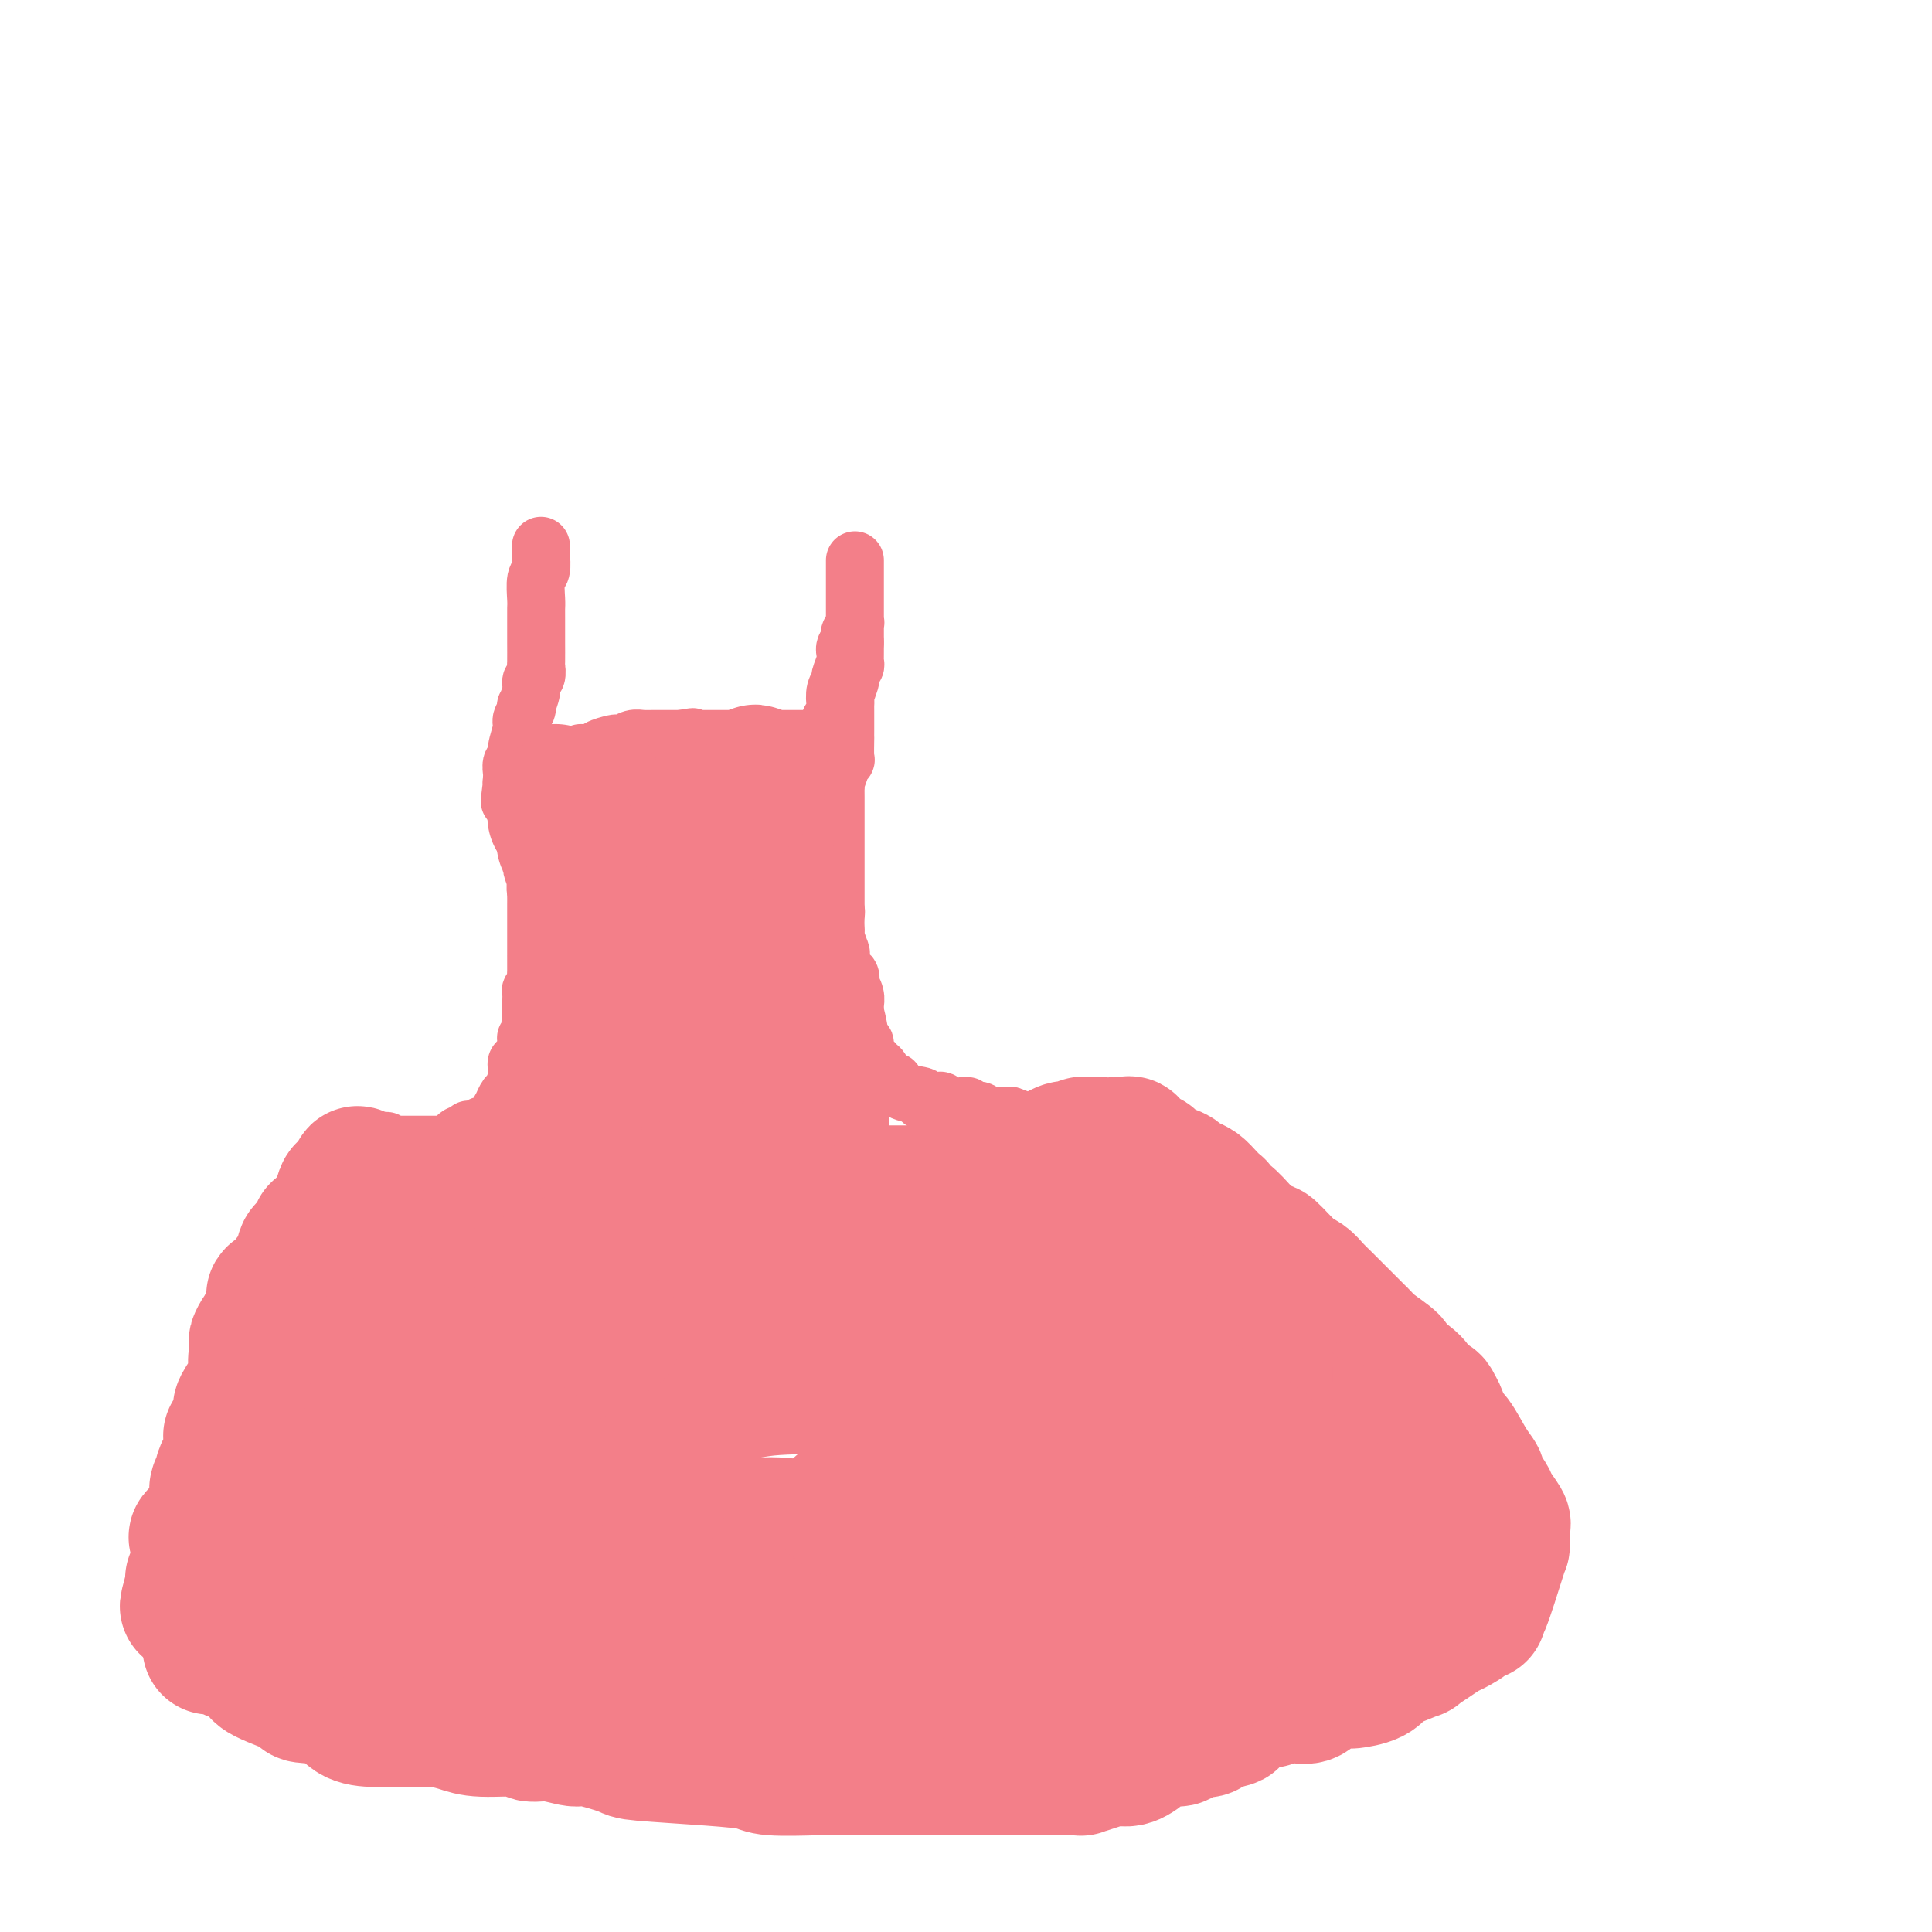 <svg viewBox='0 0 400 400' version='1.1' xmlns='http://www.w3.org/2000/svg' xmlns:xlink='http://www.w3.org/1999/xlink'><g fill='none' stroke='#F37F89' stroke-width='12' stroke-linecap='round' stroke-linejoin='round'><path d='M112,113c0.008,0.392 0.016,0.784 0,1c-0.016,0.216 -0.057,0.257 0,1c0.057,0.743 0.211,2.190 0,3c-0.211,0.810 -0.789,0.984 -1,2c-0.211,1.016 -0.057,2.875 0,4c0.057,1.125 0.015,1.517 0,2c-0.015,0.483 -0.004,1.056 0,2c0.004,0.944 0.002,2.260 0,3c-0.002,0.740 -0.005,0.905 0,2c0.005,1.095 0.016,3.121 0,4c-0.016,0.879 -0.061,0.611 0,1c0.061,0.389 0.226,1.434 0,2c-0.226,0.566 -0.844,0.651 -1,1c-0.156,0.349 0.150,0.962 0,2c-0.150,1.038 -0.757,2.503 -1,3c-0.243,0.497 -0.122,0.027 0,0c0.122,-0.027 0.244,0.388 0,1c-0.244,0.612 -0.854,1.420 -1,2c-0.146,0.580 0.171,0.932 0,2c-0.171,1.068 -0.830,2.850 -1,4c-0.170,1.150 0.151,1.666 0,2c-0.151,0.334 -0.772,0.486 -1,1c-0.228,0.514 -0.061,1.392 0,2c0.061,0.608 0.016,0.948 0,1c-0.016,0.052 -0.004,-0.182 0,0c0.004,0.182 0.001,0.780 0,1c-0.001,0.220 -0.000,0.063 0,0c0.000,-0.063 0.000,-0.031 0,0'/><path d='M106,162c-0.929,7.581 -0.250,2.032 0,0c0.250,-2.032 0.071,-0.548 0,0c-0.071,0.548 -0.034,0.161 0,0c0.034,-0.161 0.066,-0.095 0,0c-0.066,0.095 -0.228,0.219 0,0c0.228,-0.219 0.848,-0.779 1,-1c0.152,-0.221 -0.162,-0.101 0,0c0.162,0.101 0.800,0.185 1,0c0.200,-0.185 -0.037,-0.638 0,-1c0.037,-0.362 0.350,-0.633 1,-1c0.650,-0.367 1.637,-0.830 2,-1c0.363,-0.170 0.101,-0.045 0,0c-0.101,0.045 -0.042,0.012 0,0c0.042,-0.012 0.068,-0.003 0,0c-0.068,0.003 -0.228,0.001 0,0c0.228,-0.001 0.845,-0.000 1,0c0.155,0.000 -0.150,0.000 0,0c0.150,-0.000 0.757,-0.000 1,0c0.243,0.000 0.122,0.001 0,0c-0.122,-0.001 -0.243,-0.004 0,0c0.243,0.004 0.852,0.015 1,0c0.148,-0.015 -0.166,-0.057 0,0c0.166,0.057 0.812,0.212 1,0c0.188,-0.212 -0.082,-0.793 0,-1c0.082,-0.207 0.515,-0.041 1,0c0.485,0.041 1.021,-0.042 1,0c-0.021,0.042 -0.601,0.208 0,0c0.601,-0.208 2.383,-0.791 3,-1c0.617,-0.209 0.071,-0.046 0,0c-0.071,0.046 0.334,-0.026 1,0c0.666,0.026 1.592,0.152 2,0c0.408,-0.152 0.297,-0.580 1,-1c0.703,-0.420 2.220,-0.830 3,-1c0.780,-0.170 0.825,-0.098 1,0c0.175,0.098 0.482,0.222 1,0c0.518,-0.222 1.248,-0.792 2,-1c0.752,-0.208 1.526,-0.056 2,0c0.474,0.056 0.649,0.015 1,0c0.351,-0.015 0.879,-0.004 1,0c0.121,0.004 -0.165,0.001 0,0c0.165,-0.001 0.779,-0.000 1,0c0.221,0.000 0.048,0.000 0,0c-0.048,-0.000 0.030,-0.000 0,0c-0.030,0.000 -0.167,0.000 0,0c0.167,-0.000 0.637,-0.000 1,0c0.363,0.000 0.619,0.000 1,0c0.381,-0.000 0.886,-0.000 1,0c0.114,0.000 -0.162,0.000 0,0c0.162,-0.000 0.762,-0.000 1,0c0.238,0.000 0.115,0.000 0,0c-0.115,-0.000 -0.223,-0.000 0,0c0.223,0.000 0.778,0.000 1,0c0.222,-0.000 0.111,-0.000 0,0'/><path d='M141,153c4.657,-0.774 1.301,-0.207 0,0c-1.301,0.207 -0.546,0.056 0,0c0.546,-0.056 0.882,-0.015 1,0c0.118,0.015 0.019,0.004 0,0c-0.019,-0.004 0.041,-0.001 0,0c-0.041,0.001 -0.185,0.000 0,0c0.185,-0.000 0.697,-0.000 1,0c0.303,0.000 0.396,0.000 1,0c0.604,-0.000 1.720,-0.000 2,0c0.280,0.000 -0.274,0.000 0,0c0.274,-0.000 1.378,-0.000 2,0c0.622,0.000 0.763,0.000 1,0c0.237,-0.000 0.569,-0.000 1,0c0.431,0.000 0.960,0.000 1,0c0.040,-0.000 -0.409,-0.000 0,0c0.409,0.000 1.677,0.000 2,0c0.323,-0.000 -0.299,-0.000 0,0c0.299,0.000 1.518,0.000 2,0c0.482,-0.000 0.228,0.000 0,0c-0.228,-0.000 -0.428,-0.000 0,0c0.428,0.000 1.484,0.000 2,0c0.516,-0.000 0.492,-0.000 1,0c0.508,0.000 1.550,0.000 2,0c0.450,-0.000 0.309,-0.000 1,0c0.691,0.000 2.213,0.000 3,0c0.787,-0.000 0.838,-0.000 1,0c0.162,0.000 0.435,0.000 1,0c0.565,-0.000 1.423,-0.000 2,0c0.577,0.000 0.873,0.000 1,0c0.127,-0.000 0.087,-0.000 0,0c-0.087,0.000 -0.219,0.000 0,0c0.219,-0.000 0.790,-0.000 1,0c0.210,0.000 0.060,0.001 0,0c-0.060,-0.001 -0.030,-0.004 0,0c0.030,0.004 0.061,0.015 0,0c-0.061,-0.015 -0.212,-0.056 0,0c0.212,0.056 0.788,0.209 1,0c0.212,-0.209 0.061,-0.782 0,-1c-0.061,-0.218 -0.030,-0.083 0,0c0.030,0.083 0.060,0.114 0,0c-0.060,-0.114 -0.208,-0.373 0,-1c0.208,-0.627 0.774,-1.623 1,-2c0.226,-0.377 0.112,-0.135 0,0c-0.112,0.135 -0.222,0.162 0,0c0.222,-0.162 0.776,-0.514 1,-1c0.224,-0.486 0.116,-1.106 0,-2c-0.116,-0.894 -0.241,-2.061 0,-3c0.241,-0.939 0.850,-1.648 1,-2c0.150,-0.352 -0.157,-0.346 0,-1c0.157,-0.654 0.777,-1.968 1,-3c0.223,-1.032 0.050,-1.782 0,-2c-0.050,-0.218 0.025,0.095 0,0c-0.025,-0.095 -0.150,-0.599 0,-1c0.150,-0.401 0.575,-0.701 1,-1'/><path d='M176,133c0.774,-3.091 0.207,-0.818 0,0c-0.207,0.818 -0.056,0.181 0,0c0.056,-0.181 0.015,0.095 0,0c-0.015,-0.095 -0.005,-0.559 0,-1c0.005,-0.441 0.005,-0.858 0,-1c-0.005,-0.142 -0.015,-0.009 0,0c0.015,0.009 0.057,-0.107 0,0c-0.057,0.107 -0.211,0.436 0,0c0.211,-0.436 0.789,-1.638 1,-2c0.211,-0.362 0.057,0.115 0,0c-0.057,-0.115 -0.015,-0.823 0,-1c0.015,-0.177 0.004,0.178 0,0c-0.004,-0.178 -0.001,-0.888 0,-1c0.001,-0.112 0.000,0.373 0,0c-0.000,-0.373 -0.000,-1.603 0,-2c0.000,-0.397 0.000,0.040 0,0c-0.000,-0.040 -0.000,-0.556 0,-1c0.000,-0.444 0.000,-0.816 0,-1c-0.000,-0.184 -0.000,-0.179 0,-1c0.000,-0.821 0.000,-2.469 0,-3c-0.000,-0.531 -0.000,0.053 0,0c0.000,-0.053 0.000,-0.745 0,-1c-0.000,-0.255 -0.000,-0.072 0,0c0.000,0.072 0.000,0.034 0,0c-0.000,-0.034 -0.000,-0.065 0,0c0.000,0.065 0.000,0.227 0,0c-0.000,-0.227 -0.000,-0.842 0,-1c0.000,-0.158 0.000,0.143 0,0c-0.000,-0.143 -0.000,-0.729 0,-1c0.000,-0.271 0.000,-0.226 0,0c-0.000,0.226 -0.000,0.632 0,1c0.000,0.368 0.000,0.699 0,1c0.000,0.301 0.000,0.571 0,1c0.000,0.429 0.000,1.017 0,2c0.000,0.983 0.000,2.360 0,3c0.000,0.640 0.000,0.542 0,1c0.000,0.458 0.000,1.471 0,2c0.000,0.529 0.000,0.575 0,1c0.000,0.425 0.000,1.230 0,2c0.000,0.770 0.000,1.506 0,2c0.000,0.494 0.000,0.747 0,1'/><path d='M177,133c0.000,2.809 0.001,1.330 0,1c-0.001,-0.330 -0.004,0.489 0,1c0.004,0.511 0.015,0.715 0,1c-0.015,0.285 -0.056,0.652 0,1c0.056,0.348 0.207,0.678 0,1c-0.207,0.322 -0.774,0.635 -1,1c-0.226,0.365 -0.113,0.780 0,1c0.113,0.220 0.226,0.244 0,1c-0.226,0.756 -0.793,2.244 -1,3c-0.207,0.756 -0.056,0.781 0,1c0.056,0.219 0.015,0.632 0,1c-0.015,0.368 -0.004,0.692 0,1c0.004,0.308 0.001,0.599 0,1c-0.001,0.401 -0.000,0.912 0,1c0.000,0.088 -0.000,-0.248 0,0c0.000,0.248 0.001,1.081 0,2c-0.001,0.919 -0.004,1.924 0,2c0.004,0.076 0.016,-0.777 0,0c-0.016,0.777 -0.061,3.185 0,4c0.061,0.815 0.226,0.037 0,0c-0.226,-0.037 -0.845,0.668 -1,1c-0.155,0.332 0.155,0.292 0,1c-0.155,0.708 -0.774,2.164 -1,3c-0.226,0.836 -0.061,1.051 0,1c0.061,-0.051 0.016,-0.368 0,0c-0.016,0.368 -0.004,1.422 0,2c0.004,0.578 0.001,0.679 0,1c-0.001,0.321 -0.000,0.860 0,1c0.000,0.140 0.000,-0.119 0,0c-0.000,0.119 -0.000,0.618 0,1c0.000,0.382 0.000,0.648 0,1c-0.000,0.352 -0.000,0.791 0,1c0.000,0.209 0.000,0.189 0,1c-0.000,0.811 -0.000,2.454 0,3c0.000,0.546 0.000,-0.003 0,0c-0.000,0.003 -0.000,0.560 0,1c0.000,0.440 0.000,0.763 0,1c-0.000,0.237 -0.000,0.389 0,1c0.000,0.611 0.000,1.680 0,2c-0.000,0.320 -0.000,-0.108 0,0c0.000,0.108 0.000,0.751 0,1c-0.000,0.249 -0.000,0.104 0,0c0.000,-0.104 0.000,-0.167 0,0c-0.000,0.167 -0.000,0.566 0,1c0.000,0.434 0.000,0.905 0,1c-0.000,0.095 -0.000,-0.184 0,0c0.000,0.184 -0.000,0.833 0,1c0.000,0.167 -0.000,-0.148 0,0c0.000,0.148 -0.000,0.758 0,1c0.000,0.242 -0.000,0.117 0,0c0.000,-0.117 -0.000,-0.226 0,0c0.000,0.226 -0.000,0.786 0,1c0.000,0.214 -0.000,0.082 0,0c0.000,-0.082 -0.000,-0.114 0,0c0.000,0.114 -0.000,0.374 0,1c0.000,0.626 -0.000,1.618 0,2c0.000,0.382 -0.000,0.154 0,0c0.000,-0.154 -0.000,-0.234 0,0c0.000,0.234 -0.000,0.781 0,1c0.000,0.219 0.000,0.109 0,0'/><path d='M173,189c-0.619,8.918 -0.167,3.213 0,1c0.167,-2.213 0.048,-0.936 0,0c-0.048,0.936 -0.027,1.529 0,2c0.027,0.471 0.060,0.819 0,1c-0.060,0.181 -0.212,0.195 0,1c0.212,0.805 0.788,2.399 1,3c0.212,0.601 0.061,0.207 0,0c-0.061,-0.207 -0.030,-0.228 0,0c0.030,0.228 0.061,0.706 0,1c-0.061,0.294 -0.213,0.405 0,1c0.213,0.595 0.793,1.674 1,2c0.207,0.326 0.042,-0.101 0,0c-0.042,0.101 0.040,0.729 0,1c-0.040,0.271 -0.203,0.183 0,0c0.203,-0.183 0.772,-0.463 1,0c0.228,0.463 0.114,1.668 0,2c-0.114,0.332 -0.227,-0.209 0,0c0.227,0.209 0.793,1.168 1,2c0.207,0.832 0.056,1.536 0,2c-0.056,0.464 -0.016,0.688 0,1c0.016,0.312 0.007,0.713 0,1c-0.007,0.287 -0.012,0.459 0,1c0.012,0.541 0.042,1.450 0,2c-0.042,0.550 -0.155,0.740 0,1c0.155,0.260 0.577,0.591 1,1c0.423,0.409 0.845,0.898 1,1c0.155,0.102 0.041,-0.183 0,0c-0.041,0.183 -0.011,0.833 0,1c0.011,0.167 0.002,-0.147 0,0c-0.002,0.147 0.003,0.757 0,1c-0.003,0.243 -0.015,0.118 0,0c0.015,-0.118 0.057,-0.229 0,0c-0.057,0.229 -0.212,0.797 0,1c0.212,0.203 0.793,0.039 1,0c0.207,-0.039 0.041,0.046 0,0c-0.041,-0.046 0.044,-0.225 0,0c-0.044,0.225 -0.218,0.853 0,1c0.218,0.147 0.827,-0.186 1,0c0.173,0.186 -0.089,0.891 0,1c0.089,0.109 0.531,-0.379 1,0c0.469,0.379 0.966,1.625 1,2c0.034,0.375 -0.396,-0.121 0,0c0.396,0.121 1.616,0.859 2,1c0.384,0.141 -0.069,-0.316 0,0c0.069,0.316 0.658,1.404 2,2c1.342,0.596 3.436,0.699 4,1c0.564,0.301 -0.402,0.798 0,1c0.402,0.202 2.171,0.107 3,0c0.829,-0.107 0.718,-0.226 1,0c0.282,0.226 0.955,0.796 2,1c1.045,0.204 2.460,0.041 3,0c0.540,-0.041 0.204,0.041 0,0c-0.204,-0.041 -0.277,-0.203 0,0c0.277,0.203 0.904,0.772 1,1c0.096,0.228 -0.341,0.114 0,0c0.341,-0.114 1.458,-0.227 2,0c0.542,0.227 0.510,0.793 1,1c0.490,0.207 1.502,0.056 2,0c0.498,-0.056 0.480,-0.015 1,0c0.520,0.015 1.577,0.004 2,0c0.423,-0.004 0.211,-0.002 0,0'/><path d='M209,231c3.577,0.996 1.518,0.985 1,1c-0.518,0.015 0.505,0.057 1,0c0.495,-0.057 0.461,-0.211 1,0c0.539,0.211 1.651,0.787 2,1c0.349,0.213 -0.067,0.061 0,0c0.067,-0.061 0.615,-0.033 1,0c0.385,0.033 0.608,0.069 1,0c0.392,-0.069 0.955,-0.244 2,0c1.045,0.244 2.573,0.907 3,1c0.427,0.093 -0.246,-0.382 0,0c0.246,0.382 1.410,1.623 2,2c0.590,0.377 0.606,-0.109 1,0c0.394,0.109 1.166,0.813 2,1c0.834,0.187 1.730,-0.142 2,0c0.270,0.142 -0.085,0.756 0,1c0.085,0.244 0.611,0.117 1,0c0.389,-0.117 0.640,-0.223 1,0c0.360,0.223 0.828,0.777 1,1c0.172,0.223 0.046,0.116 0,0c-0.046,-0.116 -0.012,-0.241 0,0c0.012,0.241 0.003,0.849 0,1c-0.003,0.151 -0.001,-0.157 0,0c0.001,0.157 0.000,0.777 0,1c-0.000,0.223 -0.000,0.050 0,0c0.000,-0.050 0.000,0.024 0,0c-0.000,-0.024 -0.000,-0.147 0,0c0.000,0.147 0.001,0.564 0,1c-0.001,0.436 -0.004,0.891 0,1c0.004,0.109 0.016,-0.129 0,0c-0.016,0.129 -0.061,0.626 0,1c0.061,0.374 0.227,0.626 0,1c-0.227,0.374 -0.848,0.869 -1,1c-0.152,0.131 0.166,-0.102 0,0c-0.166,0.102 -0.814,0.539 -1,1c-0.186,0.461 0.090,0.947 0,1c-0.090,0.053 -0.546,-0.328 -1,0c-0.454,0.328 -0.907,1.364 -1,2c-0.093,0.636 0.172,0.873 0,1c-0.172,0.127 -0.782,0.143 -1,0c-0.218,-0.143 -0.044,-0.445 0,0c0.044,0.445 -0.044,1.639 0,2c0.044,0.361 0.218,-0.109 0,0c-0.218,0.109 -0.828,0.799 -1,1c-0.172,0.201 0.094,-0.085 0,0c-0.094,0.085 -0.547,0.543 -1,1'/><path d='M224,255c-1.530,2.542 -1.857,1.397 -2,1c-0.143,-0.397 -0.104,-0.046 0,0c0.104,0.046 0.271,-0.214 0,0c-0.271,0.214 -0.981,0.901 -1,1c-0.019,0.099 0.654,-0.391 0,0c-0.654,0.391 -2.636,1.664 -3,2c-0.364,0.336 0.889,-0.266 0,0c-0.889,0.266 -3.921,1.398 -5,2c-1.079,0.602 -0.205,0.673 -1,1c-0.795,0.327 -3.259,0.909 -4,1c-0.741,0.091 0.242,-0.307 0,0c-0.242,0.307 -1.709,1.321 -3,2c-1.291,0.679 -2.406,1.023 -3,1c-0.594,-0.023 -0.668,-0.413 -2,0c-1.332,0.413 -3.922,1.629 -5,2c-1.078,0.371 -0.642,-0.103 -1,0c-0.358,0.103 -1.508,0.785 -2,1c-0.492,0.215 -0.325,-0.035 -1,0c-0.675,0.035 -2.193,0.357 -4,1c-1.807,0.643 -3.905,1.608 -5,2c-1.095,0.392 -1.188,0.210 -2,0c-0.812,-0.210 -2.344,-0.449 -4,0c-1.656,0.449 -3.438,1.584 -5,2c-1.562,0.416 -2.904,0.111 -5,0c-2.096,-0.111 -4.944,-0.030 -6,0c-1.056,0.030 -0.318,0.008 -1,0c-0.682,-0.008 -2.784,-0.002 -4,0c-1.216,0.002 -1.546,0.001 -2,0c-0.454,-0.001 -1.032,-0.000 -2,0c-0.968,0.000 -2.327,0.000 -3,0c-0.673,-0.000 -0.660,-0.000 -1,0c-0.340,0.000 -1.034,0.000 -1,0c0.034,-0.000 0.796,-0.000 0,0c-0.796,0.000 -3.152,0.000 -4,0c-0.848,-0.000 -0.190,-0.000 0,0c0.190,0.000 -0.087,0.000 -1,0c-0.913,-0.000 -2.462,-0.000 -3,0c-0.538,0.000 -0.066,0.000 -1,0c-0.934,-0.000 -3.274,-0.000 -4,0c-0.726,0.000 0.163,0.000 0,0c-0.163,-0.000 -1.379,-0.000 -2,0c-0.621,0.000 -0.648,0.001 -1,0c-0.352,-0.001 -1.029,-0.003 -2,0c-0.971,0.003 -2.236,0.011 -3,0c-0.764,-0.011 -1.027,-0.041 -1,0c0.027,0.041 0.343,0.155 0,0c-0.343,-0.155 -1.346,-0.577 -2,-1c-0.654,-0.423 -0.959,-0.845 -1,-1c-0.041,-0.155 0.182,-0.041 0,0c-0.182,0.041 -0.767,0.011 -1,0c-0.233,-0.011 -0.113,-0.003 0,0c0.113,0.003 0.218,0.000 0,0c-0.218,-0.000 -0.761,0.002 -1,0c-0.239,-0.002 -0.176,-0.008 0,0c0.176,0.008 0.464,0.030 0,0c-0.464,-0.030 -1.681,-0.111 -2,0c-0.319,0.111 0.260,0.415 0,0c-0.260,-0.415 -1.360,-1.547 -2,-2c-0.640,-0.453 -0.820,-0.226 -1,0'/><path d='M114,270c-1.673,-0.575 -0.355,-0.014 0,0c0.355,0.014 -0.255,-0.519 -1,-1c-0.745,-0.481 -1.627,-0.911 -2,-1c-0.373,-0.089 -0.238,0.162 -1,0c-0.762,-0.162 -2.420,-0.737 -3,-1c-0.580,-0.263 -0.083,-0.214 -1,-1c-0.917,-0.786 -3.248,-2.406 -4,-3c-0.752,-0.594 0.074,-0.163 0,0c-0.074,0.163 -1.050,0.059 -2,0c-0.950,-0.059 -1.875,-0.071 -2,0c-0.125,0.071 0.551,0.225 0,0c-0.551,-0.225 -2.330,-0.831 -3,-1c-0.670,-0.169 -0.232,0.098 0,0c0.232,-0.098 0.259,-0.561 0,-1c-0.259,-0.439 -0.802,-0.853 -1,-1c-0.198,-0.147 -0.049,-0.025 0,0c0.049,0.025 0.000,-0.046 0,0c-0.000,0.046 0.048,0.210 0,0c-0.048,-0.210 -0.194,-0.792 -1,-1c-0.806,-0.208 -2.273,-0.042 -3,0c-0.727,0.042 -0.716,-0.042 -1,0c-0.284,0.042 -0.864,0.209 -1,0c-0.136,-0.209 0.171,-0.796 0,-1c-0.171,-0.204 -0.820,-0.026 -1,0c-0.180,0.026 0.109,-0.098 0,0c-0.109,0.098 -0.618,0.420 -1,0c-0.382,-0.420 -0.639,-1.580 -1,-2c-0.361,-0.420 -0.828,-0.098 -1,0c-0.172,0.098 -0.049,-0.026 0,0c0.049,0.026 0.024,0.203 0,0c-0.024,-0.203 -0.049,-0.787 0,-1c0.049,-0.213 0.171,-0.057 0,0c-0.171,0.057 -0.634,0.015 -1,0c-0.366,-0.015 -0.636,-0.003 -1,0c-0.364,0.003 -0.823,-0.003 -1,0c-0.177,0.003 -0.072,0.016 0,0c0.072,-0.016 0.111,-0.061 0,0c-0.111,0.061 -0.373,0.226 -1,0c-0.627,-0.226 -1.618,-0.845 -2,-1c-0.382,-0.155 -0.154,0.154 0,0c0.154,-0.154 0.234,-0.772 0,-1c-0.234,-0.228 -0.781,-0.065 -1,0c-0.219,0.065 -0.109,0.033 0,0'/><path d='M77,253c-5.966,-2.873 -2.382,-1.555 -1,-1c1.382,0.555 0.564,0.346 0,0c-0.564,-0.346 -0.872,-0.828 -1,-1c-0.128,-0.172 -0.077,-0.032 0,0c0.077,0.032 0.178,-0.044 0,0c-0.178,0.044 -0.635,0.208 -1,0c-0.365,-0.208 -0.637,-0.788 -1,-1c-0.363,-0.212 -0.815,-0.056 -1,0c-0.185,0.056 -0.101,0.011 0,0c0.101,-0.011 0.220,0.012 0,0c-0.220,-0.012 -0.779,-0.060 -1,0c-0.221,0.060 -0.106,0.226 0,0c0.106,-0.226 0.201,-0.844 0,-1c-0.201,-0.156 -0.699,0.150 -1,0c-0.301,-0.150 -0.407,-0.757 -1,-1c-0.593,-0.243 -1.675,-0.121 -2,0c-0.325,0.121 0.105,0.243 0,0c-0.105,-0.243 -0.746,-0.850 -1,-1c-0.254,-0.150 -0.120,0.156 0,0c0.120,-0.156 0.228,-0.774 0,-1c-0.228,-0.226 -0.790,-0.058 -1,0c-0.210,0.058 -0.067,0.008 0,0c0.067,-0.008 0.059,0.027 0,0c-0.059,-0.027 -0.171,-0.115 0,0c0.171,0.115 0.623,0.433 1,0c0.377,-0.433 0.678,-1.618 1,-2c0.322,-0.382 0.663,0.038 1,0c0.337,-0.038 0.669,-0.532 1,-1c0.331,-0.468 0.661,-0.908 1,-1c0.339,-0.092 0.687,0.164 1,0c0.313,-0.164 0.592,-0.747 1,-1c0.408,-0.253 0.947,-0.177 1,0c0.053,0.177 -0.379,0.453 0,0c0.379,-0.453 1.568,-1.637 2,-2c0.432,-0.363 0.106,0.095 0,0c-0.106,-0.095 0.009,-0.743 0,-1c-0.009,-0.257 -0.142,-0.121 0,0c0.142,0.121 0.560,0.229 1,0c0.440,-0.229 0.901,-0.793 1,-1c0.099,-0.207 -0.166,-0.055 0,0c0.166,0.055 0.763,0.015 1,0c0.237,-0.015 0.115,-0.004 0,0c-0.115,0.004 -0.223,0.001 0,0c0.223,-0.001 0.778,-0.000 1,0c0.222,0.000 0.111,0.000 0,0'/><path d='M79,237c2.007,-1.547 0.525,-0.415 0,0c-0.525,0.415 -0.092,0.111 0,0c0.092,-0.111 -0.158,-0.030 0,0c0.158,0.030 0.724,0.008 1,0c0.276,-0.008 0.264,-0.002 1,0c0.736,0.002 2.222,0.001 3,0c0.778,-0.001 0.849,-0.000 1,0c0.151,0.000 0.383,0.000 1,0c0.617,-0.000 1.619,-0.000 2,0c0.381,0.000 0.142,-0.000 0,0c-0.142,0.000 -0.188,0.000 0,0c0.188,-0.000 0.611,-0.000 1,0c0.389,0.000 0.745,0.000 1,0c0.255,-0.000 0.409,-0.001 1,0c0.591,0.001 1.621,0.002 2,0c0.379,-0.002 0.108,-0.008 0,0c-0.108,0.008 -0.054,0.031 0,0c0.054,-0.031 0.110,-0.117 0,0c-0.110,0.117 -0.384,0.438 0,0c0.384,-0.438 1.425,-1.633 2,-2c0.575,-0.367 0.683,0.094 1,0c0.317,-0.094 0.842,-0.743 1,-1c0.158,-0.257 -0.051,-0.121 0,0c0.051,0.121 0.361,0.229 1,0c0.639,-0.229 1.607,-0.793 2,-1c0.393,-0.207 0.210,-0.056 0,0c-0.210,0.056 -0.449,0.016 0,0c0.449,-0.016 1.584,-0.008 2,0c0.416,0.008 0.112,0.016 0,0c-0.112,-0.016 -0.031,-0.057 0,0c0.031,0.057 0.012,0.212 0,0c-0.012,-0.212 -0.018,-0.790 0,-1c0.018,-0.210 0.061,-0.050 0,0c-0.061,0.050 -0.228,-0.009 0,0c0.228,0.009 0.849,0.086 1,0c0.151,-0.086 -0.167,-0.336 0,-1c0.167,-0.664 0.819,-1.744 1,-2c0.181,-0.256 -0.109,0.310 0,0c0.109,-0.310 0.618,-1.498 1,-2c0.382,-0.502 0.638,-0.320 1,-1c0.362,-0.680 0.832,-2.223 1,-3c0.168,-0.777 0.035,-0.789 0,-1c-0.035,-0.211 0.029,-0.621 0,-1c-0.029,-0.379 -0.151,-0.728 0,-1c0.151,-0.272 0.577,-0.469 1,-1c0.423,-0.531 0.844,-1.396 1,-2c0.156,-0.604 0.045,-0.947 0,-1c-0.045,-0.053 -0.026,0.183 0,0c0.026,-0.183 0.060,-0.785 0,-1c-0.060,-0.215 -0.212,-0.043 0,0c0.212,0.043 0.789,-0.044 1,0c0.211,0.044 0.057,0.219 0,0c-0.057,-0.219 -0.015,-0.832 0,-1c0.015,-0.168 0.004,0.109 0,0c-0.004,-0.109 -0.001,-0.602 0,-1c0.001,-0.398 0.001,-0.699 0,-1'/><path d='M110,212c1.238,-3.481 0.332,-1.683 0,-1c-0.332,0.683 -0.090,0.251 0,0c0.090,-0.251 0.028,-0.323 0,-1c-0.028,-0.677 -0.022,-1.961 0,-3c0.022,-1.039 0.058,-1.834 0,-2c-0.058,-0.166 -0.212,0.298 0,0c0.212,-0.298 0.789,-1.357 1,-2c0.211,-0.643 0.057,-0.869 0,-1c-0.057,-0.131 -0.015,-0.166 0,-1c0.015,-0.834 0.004,-2.468 0,-3c-0.004,-0.532 -0.001,0.039 0,0c0.001,-0.039 0.000,-0.687 0,-1c-0.000,-0.313 -0.000,-0.291 0,0c0.000,0.291 0.000,0.852 0,0c-0.000,-0.852 -0.000,-3.118 0,-4c0.000,-0.882 0.000,-0.380 0,0c-0.000,0.380 -0.000,0.639 0,0c0.000,-0.639 -0.000,-2.175 0,-3c0.000,-0.825 0.000,-0.938 0,-1c-0.000,-0.062 -0.000,-0.073 0,0c0.000,0.073 0.000,0.231 0,0c-0.000,-0.231 -0.000,-0.850 0,-1c0.000,-0.150 0.000,0.168 0,0c-0.000,-0.168 -0.001,-0.821 0,-1c0.001,-0.179 0.004,0.117 0,0c-0.004,-0.117 -0.015,-0.648 0,-1c0.015,-0.352 0.057,-0.525 0,-1c-0.057,-0.475 -0.211,-1.251 0,-2c0.211,-0.749 0.789,-1.472 1,-2c0.211,-0.528 0.057,-0.860 0,-1c-0.057,-0.140 -0.015,-0.089 0,0c0.015,0.089 0.004,0.217 0,0c-0.004,-0.217 -0.001,-0.778 0,-1c0.001,-0.222 0.000,-0.106 0,0c-0.000,0.106 -0.000,0.202 0,0c0.000,-0.202 0.000,-0.702 0,-1c-0.000,-0.298 -0.000,-0.395 0,-1c0.000,-0.605 0.000,-1.720 0,-2c-0.000,-0.280 -0.000,0.275 0,0c0.000,-0.275 0.000,-1.379 0,-2c-0.000,-0.621 -0.001,-0.757 0,-1c0.001,-0.243 0.004,-0.591 0,-1c-0.004,-0.409 -0.015,-0.879 0,-1c0.015,-0.121 0.057,0.107 0,0c-0.057,-0.107 -0.211,-0.551 0,-1c0.211,-0.449 0.789,-0.905 1,-1c0.211,-0.095 0.057,0.171 0,0c-0.057,-0.171 -0.015,-0.781 0,-1c0.015,-0.219 0.004,-0.048 0,0c-0.004,0.048 -0.001,-0.025 0,0c0.001,0.025 0.000,0.150 0,0c-0.000,-0.150 0.000,-0.575 0,-1c-0.000,-0.425 -0.001,-0.850 0,-1c0.001,-0.150 0.004,-0.026 0,0c-0.004,0.026 -0.015,-0.046 0,0c0.015,0.046 0.057,0.208 0,0c-0.057,-0.208 -0.211,-0.788 0,-1c0.211,-0.212 0.788,-0.057 1,0c0.212,0.057 0.061,0.016 0,0c-0.061,-0.016 -0.030,-0.008 0,0'/><path d='M114,164c0.554,-7.426 -0.063,-1.990 0,0c0.063,1.990 0.804,0.533 1,0c0.196,-0.533 -0.155,-0.143 0,0c0.155,0.143 0.815,0.038 1,0c0.185,-0.038 -0.104,-0.010 0,0c0.104,0.010 0.603,0.003 1,0c0.397,-0.003 0.692,-0.001 1,0c0.308,0.001 0.629,0.000 1,0c0.371,-0.000 0.792,-0.000 1,0c0.208,0.000 0.202,0.000 0,0c-0.202,-0.000 -0.601,-0.000 0,0c0.601,0.000 2.202,0.000 3,0c0.798,-0.000 0.792,-0.000 1,0c0.208,0.000 0.630,0.000 1,0c0.370,-0.000 0.688,-0.000 1,0c0.312,0.000 0.618,0.000 1,0c0.382,-0.000 0.838,-0.000 1,0c0.162,0.000 0.028,0.000 0,0c-0.028,-0.000 0.048,-0.000 0,0c-0.048,0.000 -0.220,-0.000 0,0c0.220,0.000 0.832,0.000 1,0c0.168,-0.000 -0.109,-0.000 0,0c0.109,0.000 0.602,0.000 1,0c0.398,-0.000 0.699,-0.000 1,0c0.301,0.000 0.600,0.000 1,0c0.400,-0.000 0.901,-0.000 1,0c0.099,0.000 -0.205,0.000 0,0c0.205,-0.000 0.919,-0.000 1,0c0.081,0.000 -0.472,0.000 0,0c0.472,-0.000 1.968,-0.000 3,0c1.032,0.000 1.601,0.000 2,0c0.399,-0.000 0.629,-0.001 1,0c0.371,0.001 0.884,0.004 1,0c0.116,-0.004 -0.164,-0.015 0,0c0.164,0.015 0.772,0.056 1,0c0.228,-0.056 0.078,-0.208 0,0c-0.078,0.208 -0.082,0.778 0,1c0.082,0.222 0.249,0.098 0,0c-0.249,-0.098 -0.916,-0.168 -1,0c-0.084,0.168 0.415,0.575 0,1c-0.415,0.425 -1.745,0.870 -3,1c-1.255,0.130 -2.435,-0.053 -3,0c-0.565,0.053 -0.515,0.343 -2,1c-1.485,0.657 -4.506,1.681 -6,2c-1.494,0.319 -1.462,-0.069 -2,0c-0.538,0.069 -1.647,0.593 -3,1c-1.353,0.407 -2.950,0.697 -4,1c-1.050,0.303 -1.552,0.620 -2,1c-0.448,0.380 -0.842,0.823 -1,1c-0.158,0.177 -0.079,0.089 0,0'/></g>
<g fill='none' stroke='#F37F89' stroke-width='28' stroke-linecap='round' stroke-linejoin='round'><path d='M97,244c-0.245,-0.114 -0.489,-0.228 0,0c0.489,0.228 1.713,0.797 2,1c0.287,0.203 -0.363,0.039 0,0c0.363,-0.039 1.738,0.045 3,0c1.262,-0.045 2.412,-0.220 3,0c0.588,0.220 0.616,0.833 1,1c0.384,0.167 1.125,-0.113 2,0c0.875,0.113 1.884,0.618 3,1c1.116,0.382 2.338,0.642 4,1c1.662,0.358 3.763,0.814 5,1c1.237,0.186 1.611,0.102 2,0c0.389,-0.102 0.793,-0.224 2,0c1.207,0.224 3.217,0.792 4,1c0.783,0.208 0.339,0.056 1,0c0.661,-0.056 2.426,-0.015 3,0c0.574,0.015 -0.042,0.004 0,0c0.042,-0.004 0.743,-0.001 1,0c0.257,0.001 0.068,0.000 0,0c-0.068,-0.000 -0.017,-0.000 0,0c0.017,0.000 0.001,-0.000 0,0c-0.001,0.000 0.013,0.000 0,0c-0.013,-0.000 -0.053,-0.001 0,0c0.053,0.001 0.199,0.004 1,0c0.801,-0.004 2.257,-0.016 3,0c0.743,0.016 0.773,0.060 1,0c0.227,-0.060 0.650,-0.223 1,0c0.350,0.223 0.625,0.833 1,1c0.375,0.167 0.849,-0.109 2,0c1.151,0.109 2.980,0.604 4,1c1.020,0.396 1.233,0.695 2,1c0.767,0.305 2.089,0.617 3,1c0.911,0.383 1.413,0.839 2,1c0.587,0.161 1.261,0.029 2,0c0.739,-0.029 1.543,0.045 2,0c0.457,-0.045 0.568,-0.208 1,0c0.432,0.208 1.187,0.788 2,1c0.813,0.212 1.686,0.057 2,0c0.314,-0.057 0.070,-0.015 0,0c-0.070,0.015 0.033,0.004 0,0c-0.033,-0.004 -0.201,-0.001 0,0c0.201,0.001 0.771,0.000 1,0c0.229,-0.000 0.117,-0.000 0,0c-0.117,0.000 -0.237,0.000 0,0c0.237,-0.000 0.833,-0.000 1,0c0.167,0.000 -0.095,0.000 0,0c0.095,-0.000 0.548,-0.000 1,0'/><path d='M165,256c10.495,1.856 2.733,0.497 0,0c-2.733,-0.497 -0.436,-0.133 1,0c1.436,0.133 2.011,0.036 2,0c-0.011,-0.036 -0.606,-0.010 0,0c0.606,0.010 2.415,0.003 3,0c0.585,-0.003 -0.053,-0.001 0,0c0.053,0.001 0.799,0.000 1,0c0.201,-0.000 -0.142,-0.000 0,0c0.142,0.000 0.768,-0.000 1,0c0.232,0.000 0.069,0.000 0,0c-0.069,-0.000 -0.042,-0.000 0,0c0.042,0.000 0.101,0.001 0,0c-0.101,-0.001 -0.363,-0.004 0,0c0.363,0.004 1.351,0.015 2,0c0.649,-0.015 0.959,-0.057 1,0c0.041,0.057 -0.186,0.211 0,0c0.186,-0.211 0.786,-0.789 1,-1c0.214,-0.211 0.043,-0.057 0,0c-0.043,0.057 0.044,0.015 0,0c-0.044,-0.015 -0.218,-0.004 0,0c0.218,0.004 0.828,0.001 1,0c0.172,-0.001 -0.095,-0.001 0,0c0.095,0.001 0.551,0.001 1,0c0.449,-0.001 0.893,-0.004 1,0c0.107,0.004 -0.121,0.016 0,0c0.121,-0.016 0.592,-0.061 1,0c0.408,0.061 0.754,0.226 1,0c0.246,-0.226 0.391,-0.845 1,-1c0.609,-0.155 1.680,0.154 2,0c0.320,-0.154 -0.111,-0.772 0,-1c0.111,-0.228 0.765,-0.065 1,0c0.235,0.065 0.053,0.031 0,0c-0.053,-0.031 0.023,-0.060 0,0c-0.023,0.060 -0.146,0.208 0,0c0.146,-0.208 0.560,-0.774 1,-1c0.440,-0.226 0.904,-0.113 1,0c0.096,0.113 -0.177,0.227 0,0c0.177,-0.227 0.804,-0.793 1,-1c0.196,-0.207 -0.040,-0.054 0,0c0.040,0.054 0.354,0.011 1,0c0.646,-0.011 1.622,0.011 2,0c0.378,-0.011 0.157,-0.056 0,0c-0.157,0.056 -0.248,0.211 0,0c0.248,-0.211 0.837,-0.789 1,-1c0.163,-0.211 -0.100,-0.057 0,0c0.100,0.057 0.563,0.015 1,0c0.437,-0.015 0.848,-0.004 1,0c0.152,0.004 0.044,0.001 0,0c-0.044,-0.001 -0.026,-0.000 0,0c0.026,0.000 0.058,0.000 0,0c-0.058,-0.000 -0.208,-0.000 0,0c0.208,0.000 0.774,0.000 1,0c0.226,-0.000 0.113,-0.000 0,0'/><path d='M196,250c4.736,-0.928 1.077,-0.249 0,0c-1.077,0.249 0.428,0.066 1,0c0.572,-0.066 0.210,-0.017 0,0c-0.210,0.017 -0.267,0.001 0,0c0.267,-0.001 0.860,0.014 1,0c0.140,-0.014 -0.173,-0.056 0,0c0.173,0.056 0.831,0.211 1,0c0.169,-0.211 -0.152,-0.789 0,-1c0.152,-0.211 0.776,-0.057 1,0c0.224,0.057 0.049,0.015 0,0c-0.049,-0.015 0.028,-0.004 0,0c-0.028,0.004 -0.161,0.001 0,0c0.161,-0.001 0.618,-0.000 1,0c0.382,0.000 0.691,0.000 1,0c0.309,-0.000 0.619,-0.000 1,0c0.381,0.000 0.833,-0.000 1,0c0.167,0.000 0.049,0.000 0,0c-0.049,-0.000 -0.028,-0.000 0,0c0.028,0.000 0.062,0.001 0,0c-0.062,-0.001 -0.220,-0.003 0,0c0.220,0.003 0.819,0.011 1,0c0.181,-0.011 -0.056,-0.041 0,0c0.056,0.041 0.406,0.155 1,0c0.594,-0.155 1.431,-0.577 2,-1c0.569,-0.423 0.869,-0.846 1,-1c0.131,-0.154 0.091,-0.040 0,0c-0.091,0.040 -0.235,0.007 0,0c0.235,-0.007 0.847,0.012 1,0c0.153,-0.012 -0.155,-0.055 0,0c0.155,0.055 0.772,0.207 1,0c0.228,-0.207 0.065,-0.773 0,-1c-0.065,-0.227 -0.033,-0.113 0,0'/><path d='M211,246c1.942,-0.623 -0.701,-0.181 -2,0c-1.299,0.181 -1.252,0.101 -1,0c0.252,-0.101 0.708,-0.223 0,0c-0.708,0.223 -2.580,0.792 -4,1c-1.420,0.208 -2.388,0.056 -4,0c-1.612,-0.056 -3.867,-0.015 -5,0c-1.133,0.015 -1.144,0.004 -2,0c-0.856,-0.004 -2.556,-0.001 -4,0c-1.444,0.001 -2.631,0.000 -4,0c-1.369,-0.000 -2.919,-0.000 -5,0c-2.081,0.000 -4.693,0.000 -6,0c-1.307,-0.000 -1.308,-0.000 -2,0c-0.692,0.000 -2.076,0.000 -3,0c-0.924,-0.000 -1.389,-0.000 -2,0c-0.611,0.000 -1.368,0.000 -3,0c-1.632,-0.000 -4.139,-0.001 -5,0c-0.861,0.001 -0.076,0.004 0,0c0.076,-0.004 -0.556,-0.016 -1,0c-0.444,0.016 -0.700,0.061 -1,0c-0.300,-0.061 -0.643,-0.227 -1,0c-0.357,0.227 -0.727,0.848 -1,1c-0.273,0.152 -0.449,-0.165 -1,0c-0.551,0.165 -1.475,0.813 -2,1c-0.525,0.187 -0.649,-0.086 -1,0c-0.351,0.086 -0.928,0.531 -2,1c-1.072,0.469 -2.637,0.961 -3,1c-0.363,0.039 0.478,-0.375 0,0c-0.478,0.375 -2.274,1.540 -3,2c-0.726,0.460 -0.384,0.214 -1,0c-0.616,-0.214 -2.192,-0.398 -3,0c-0.808,0.398 -0.849,1.377 -2,2c-1.151,0.623 -3.412,0.889 -5,1c-1.588,0.111 -2.502,0.068 -3,0c-0.498,-0.068 -0.580,-0.162 -1,0c-0.420,0.162 -1.179,0.579 -2,1c-0.821,0.421 -1.705,0.845 -2,1c-0.295,0.155 -0.002,0.042 -1,0c-0.998,-0.042 -3.287,-0.011 -4,0c-0.713,0.011 0.150,0.004 0,0c-0.150,-0.004 -1.312,-0.005 -2,0c-0.688,0.005 -0.902,0.015 -1,0c-0.098,-0.015 -0.079,-0.057 0,0c0.079,0.057 0.218,0.211 0,0c-0.218,-0.211 -0.794,-0.789 -1,-1c-0.206,-0.211 -0.043,-0.056 0,0c0.043,0.056 -0.034,0.011 0,0c0.034,-0.011 0.178,0.011 0,0c-0.178,-0.011 -0.677,-0.056 -1,0c-0.323,0.056 -0.468,0.211 -1,0c-0.532,-0.211 -1.449,-0.789 -2,-1c-0.551,-0.211 -0.735,-0.057 -1,0c-0.265,0.057 -0.610,0.015 -1,0c-0.390,-0.015 -0.826,-0.004 -1,0c-0.174,0.004 -0.087,0.002 0,0'/><path d='M108,256c-2.542,-0.536 -1.396,-0.875 -1,-1c0.396,-0.125 0.042,-0.037 0,0c-0.042,0.037 0.228,0.024 0,0c-0.228,-0.024 -0.955,-0.058 -1,0c-0.045,0.058 0.590,0.208 0,0c-0.590,-0.208 -2.407,-0.774 -3,-1c-0.593,-0.226 0.038,-0.113 0,0c-0.038,0.113 -0.746,0.226 -1,0c-0.254,-0.226 -0.054,-0.792 0,-1c0.054,-0.208 -0.037,-0.060 0,0c0.037,0.060 0.202,0.030 0,0c-0.202,-0.030 -0.771,-0.059 -1,0c-0.229,0.059 -0.117,0.208 0,0c0.117,-0.208 0.239,-0.773 0,-1c-0.239,-0.227 -0.838,-0.117 -1,0c-0.162,0.117 0.115,0.242 0,0c-0.115,-0.242 -0.620,-0.851 -1,-1c-0.380,-0.149 -0.635,0.163 -1,0c-0.365,-0.163 -0.839,-0.799 -1,-1c-0.161,-0.201 -0.008,0.033 0,0c0.008,-0.033 -0.130,-0.335 -1,-1c-0.870,-0.665 -2.472,-1.695 -3,-2c-0.528,-0.305 0.017,0.114 0,0c-0.017,-0.114 -0.596,-0.763 -1,-1c-0.404,-0.237 -0.632,-0.064 -1,0c-0.368,0.064 -0.876,0.017 -1,0c-0.124,-0.017 0.135,-0.005 0,0c-0.135,0.005 -0.664,0.001 0,0c0.664,-0.001 2.520,-0.000 3,0c0.480,0.000 -0.415,0.000 0,0c0.415,-0.000 2.139,-0.000 4,0c1.861,0.000 3.860,0.000 5,0c1.140,-0.000 1.422,-0.000 4,0c2.578,0.000 7.451,0.000 10,0c2.549,-0.000 2.775,-0.000 3,0'/><path d='M119,246c5.697,-0.000 5.441,-0.000 7,0c1.559,0.000 4.933,0.000 7,0c2.067,-0.000 2.827,-0.000 5,0c2.173,0.000 5.759,0.000 7,0c1.241,-0.000 0.136,-0.000 0,0c-0.136,0.000 0.696,0.001 1,0c0.304,-0.001 0.082,-0.004 0,0c-0.082,0.004 -0.022,0.016 0,0c0.022,-0.016 0.006,-0.060 0,0c-0.006,0.060 -0.000,0.224 0,0c0.000,-0.224 -0.004,-0.835 0,-1c0.004,-0.165 0.016,0.115 0,0c-0.016,-0.115 -0.059,-0.626 0,-1c0.059,-0.374 0.222,-0.612 0,-1c-0.222,-0.388 -0.829,-0.925 -1,-1c-0.171,-0.075 0.094,0.312 0,0c-0.094,-0.312 -0.547,-1.323 -1,-2c-0.453,-0.677 -0.906,-1.019 -1,-1c-0.094,0.019 0.171,0.398 0,0c-0.171,-0.398 -0.777,-1.574 -1,-2c-0.223,-0.426 -0.064,-0.104 0,0c0.064,0.104 0.032,-0.011 0,0c-0.032,0.011 -0.064,0.146 0,0c0.064,-0.146 0.226,-0.575 0,-1c-0.226,-0.425 -0.838,-0.846 -1,-1c-0.162,-0.154 0.127,-0.041 0,0c-0.127,0.041 -0.669,0.011 -1,0c-0.331,-0.011 -0.449,-0.003 -1,0c-0.551,0.003 -1.534,0.001 -2,0c-0.466,-0.001 -0.416,-0.000 -1,0c-0.584,0.000 -1.803,-0.000 -3,0c-1.197,0.000 -2.374,0.000 -3,0c-0.626,-0.000 -0.703,-0.001 -1,0c-0.297,0.001 -0.816,0.003 -1,0c-0.184,-0.003 -0.035,-0.011 0,0c0.035,0.011 -0.046,0.042 0,0c0.046,-0.042 0.219,-0.155 0,0c-0.219,0.155 -0.828,0.580 -1,1c-0.172,0.420 0.094,0.834 0,1c-0.094,0.166 -0.547,0.083 -1,0'/><path d='M126,237c-2.332,0.249 -1.161,-0.129 -1,0c0.161,0.129 -0.689,0.766 -1,1c-0.311,0.234 -0.083,0.066 0,0c0.083,-0.066 0.022,-0.029 0,0c-0.022,0.029 -0.006,0.052 0,0c0.006,-0.052 0.002,-0.178 0,-1c-0.002,-0.822 -0.000,-2.338 0,-3c0.000,-0.662 0.000,-0.469 0,-1c-0.000,-0.531 -0.000,-1.785 0,-3c0.000,-1.215 0.000,-2.390 0,-3c-0.000,-0.610 -0.000,-0.656 0,-2c0.000,-1.344 0.000,-3.986 0,-5c-0.000,-1.014 -0.000,-0.399 0,-1c0.000,-0.601 0.000,-2.418 0,-4c-0.000,-1.582 -0.000,-2.928 0,-4c0.000,-1.072 0.000,-1.871 0,-3c-0.000,-1.129 -0.000,-2.589 0,-3c0.000,-0.411 0.000,0.226 0,0c-0.000,-0.226 -0.000,-1.317 0,-2c0.000,-0.683 0.000,-0.960 0,-1c-0.000,-0.040 -0.000,0.156 0,0c0.000,-0.156 0.000,-0.665 0,-1c-0.000,-0.335 -0.000,-0.496 0,-1c0.000,-0.504 0.000,-1.351 0,-2c-0.000,-0.649 -0.000,-1.099 0,-1c0.000,0.099 0.000,0.747 0,0c0.000,-0.747 -0.000,-2.890 0,-4c0.000,-1.110 0.000,-1.187 0,-1c0.000,0.187 -0.000,0.638 0,0c0.000,-0.638 0.000,-2.363 0,-3c0.000,-0.637 -0.000,-0.184 0,0c0.000,0.184 0.000,0.100 0,0c0.000,-0.100 -0.000,-0.217 0,-1c0.000,-0.783 0.000,-2.234 0,-3c0.000,-0.766 -0.000,-0.849 0,-1c0.000,-0.151 0.000,-0.370 0,-1c0.000,-0.630 -0.000,-1.671 0,-2c0.000,-0.329 0.000,0.055 0,0c0.000,-0.055 -0.000,-0.550 0,-1c0.000,-0.450 0.000,-0.856 0,-1c0.000,-0.144 -0.000,-0.024 0,0c0.000,0.024 0.000,-0.046 0,0c0.000,0.046 -0.000,0.208 0,0c0.000,-0.208 0.000,-0.787 0,-1c0.000,-0.213 -0.000,-0.061 0,0c0.000,0.061 0.000,0.030 0,0'/><path d='M124,178c-0.309,-9.371 -0.083,-3.300 0,-1c0.083,2.300 0.022,0.827 0,0c-0.022,-0.827 -0.006,-1.010 0,-1c0.006,0.010 0.001,0.213 0,0c-0.001,-0.213 0.004,-0.842 0,-1c-0.004,-0.158 -0.015,0.154 0,0c0.015,-0.154 0.056,-0.773 0,-1c-0.056,-0.227 -0.208,-0.061 0,0c0.208,0.061 0.776,0.016 1,0c0.224,-0.016 0.102,-0.004 0,0c-0.102,0.004 -0.186,0.001 0,0c0.186,-0.001 0.641,-0.000 1,0c0.359,0.000 0.622,0.000 1,0c0.378,-0.000 0.872,-0.000 1,0c0.128,0.000 -0.111,0.001 0,0c0.111,-0.001 0.570,-0.004 1,0c0.430,0.004 0.831,0.015 1,0c0.169,-0.015 0.105,-0.055 0,0c-0.105,0.055 -0.252,0.207 0,0c0.252,-0.207 0.903,-0.772 1,-1c0.097,-0.228 -0.358,-0.117 0,0c0.358,0.117 1.531,0.242 2,0c0.469,-0.242 0.235,-0.849 0,-1c-0.235,-0.151 -0.469,0.156 1,0c1.469,-0.156 4.643,-0.774 6,-1c1.357,-0.226 0.899,-0.061 1,0c0.101,0.061 0.763,0.016 1,0c0.237,-0.016 0.048,-0.004 0,0c-0.048,0.004 0.043,0.001 0,0c-0.043,-0.001 -0.222,-0.000 0,0c0.222,0.000 0.843,0.000 1,0c0.157,-0.000 -0.151,-0.000 0,0c0.151,0.000 0.761,0.000 1,0c0.239,-0.000 0.106,-0.000 0,0c-0.106,0.000 -0.186,0.000 0,0c0.186,-0.000 0.638,-0.000 1,0c0.362,0.000 0.636,0.000 1,0c0.364,-0.000 0.819,-0.000 1,0c0.181,0.000 0.087,0.000 0,0c-0.087,-0.000 -0.168,-0.000 0,0c0.168,0.000 0.584,0.000 1,0'/><path d='M148,171c3.249,-0.021 0.870,1.426 0,2c-0.870,0.574 -0.233,0.274 0,1c0.233,0.726 0.061,2.479 0,3c-0.061,0.521 -0.013,-0.188 0,0c0.013,0.188 -0.011,1.275 0,2c0.011,0.725 0.055,1.088 0,1c-0.055,-0.088 -0.211,-0.627 0,0c0.211,0.627 0.789,2.419 1,3c0.211,0.581 0.057,-0.048 0,0c-0.057,0.048 -0.015,0.773 0,1c0.015,0.227 0.004,-0.042 0,0c-0.004,0.042 -0.001,0.397 0,1c0.001,0.603 0.000,1.453 0,2c-0.000,0.547 -0.000,0.789 0,1c0.000,0.211 0.000,0.390 0,1c-0.000,0.610 -0.000,1.650 0,2c0.000,0.350 0.000,0.011 0,1c-0.000,0.989 0.000,3.305 0,4c-0.000,0.695 -0.000,-0.230 0,0c0.000,0.230 0.000,1.615 0,3c-0.000,1.385 -0.000,2.769 0,3c0.000,0.231 0.001,-0.691 0,0c-0.001,0.691 -0.004,2.996 0,4c0.004,1.004 0.015,0.706 0,1c-0.015,0.294 -0.057,1.179 0,2c0.057,0.821 0.211,1.578 0,2c-0.211,0.422 -0.789,0.508 -1,1c-0.211,0.492 -0.057,1.388 0,2c0.057,0.612 0.015,0.938 0,1c-0.015,0.062 -0.004,-0.142 0,0c0.004,0.142 0.001,0.630 0,1c-0.001,0.370 -0.001,0.622 0,1c0.001,0.378 0.004,0.881 0,1c-0.004,0.119 -0.015,-0.146 0,0c0.015,0.146 0.057,0.705 0,2c-0.057,1.295 -0.212,3.328 0,4c0.212,0.672 0.793,-0.016 1,0c0.207,0.016 0.040,0.734 0,1c-0.040,0.266 0.046,0.078 0,0c-0.046,-0.078 -0.223,-0.045 0,0c0.223,0.045 0.846,0.103 1,0c0.154,-0.103 -0.162,-0.368 0,0c0.162,0.368 0.803,1.368 1,2c0.197,0.632 -0.051,0.895 0,1c0.051,0.105 0.401,0.052 1,0c0.599,-0.052 1.449,-0.102 2,0c0.551,0.102 0.805,0.357 2,1c1.195,0.643 3.332,1.675 4,2c0.668,0.325 -0.133,-0.057 0,0c0.133,0.057 1.201,0.551 2,1c0.799,0.449 1.331,0.852 2,1c0.669,0.148 1.477,0.042 2,0c0.523,-0.042 0.762,-0.021 1,0'/><path d='M167,233c3.161,1.388 1.564,0.358 1,0c-0.564,-0.358 -0.095,-0.044 0,0c0.095,0.044 -0.185,-0.184 0,0c0.185,0.184 0.834,0.778 1,1c0.166,0.222 -0.152,0.072 0,0c0.152,-0.072 0.773,-0.068 1,0c0.227,0.068 0.061,0.198 0,0c-0.061,-0.198 -0.016,-0.726 0,-1c0.016,-0.274 0.005,-0.294 0,-1c-0.005,-0.706 -0.002,-2.096 0,-3c0.002,-0.904 0.002,-1.321 0,-2c-0.002,-0.679 -0.008,-1.619 0,-3c0.008,-1.381 0.029,-3.203 0,-4c-0.029,-0.797 -0.107,-0.571 0,-1c0.107,-0.429 0.397,-1.514 0,-4c-0.397,-2.486 -1.483,-6.372 -2,-8c-0.517,-1.628 -0.464,-0.996 -1,-1c-0.536,-0.004 -1.660,-0.642 -2,-1c-0.340,-0.358 0.105,-0.435 0,-1c-0.105,-0.565 -0.760,-1.618 -1,-2c-0.240,-0.382 -0.065,-0.092 0,0c0.065,0.092 0.018,-0.013 0,0c-0.018,0.013 -0.009,0.144 0,0c0.009,-0.144 0.016,-0.565 0,-1c-0.016,-0.435 -0.057,-0.886 0,-1c0.057,-0.114 0.211,0.109 0,0c-0.211,-0.109 -0.788,-0.549 -1,-1c-0.212,-0.451 -0.061,-0.912 0,-1c0.061,-0.088 0.030,0.198 0,0c-0.030,-0.198 -0.061,-0.880 0,-1c0.061,-0.120 0.214,0.321 0,0c-0.214,-0.321 -0.793,-1.406 -1,-2c-0.207,-0.594 -0.041,-0.699 0,-1c0.041,-0.301 -0.042,-0.798 0,-1c0.042,-0.202 0.208,-0.110 0,0c-0.208,0.110 -0.792,0.236 -1,0c-0.208,-0.236 -0.042,-0.834 0,-1c0.042,-0.166 -0.041,0.100 0,0c0.041,-0.100 0.207,-0.565 0,-1c-0.207,-0.435 -0.788,-0.838 -1,-1c-0.212,-0.162 -0.057,-0.082 0,0c0.057,0.082 0.016,0.166 0,0c-0.016,-0.166 -0.008,-0.583 0,-1'/><path d='M160,189c-1.547,-4.018 -0.415,-1.063 0,0c0.415,1.063 0.111,0.233 0,0c-0.111,-0.233 -0.030,0.132 0,0c0.030,-0.132 0.008,-0.760 0,-1c-0.008,-0.240 -0.002,-0.093 0,0c0.002,0.093 0.001,0.131 0,0c-0.001,-0.131 -0.000,-0.430 0,-1c0.000,-0.570 0.001,-1.409 0,-2c-0.001,-0.591 -0.004,-0.933 0,-1c0.004,-0.067 0.015,0.141 0,0c-0.015,-0.141 -0.057,-0.630 0,-1c0.057,-0.370 0.211,-0.620 0,-1c-0.211,-0.380 -0.788,-0.890 -1,-1c-0.212,-0.110 -0.061,0.179 0,0c0.061,-0.179 0.030,-0.826 0,-1c-0.030,-0.174 -0.061,0.126 0,0c0.061,-0.126 0.212,-0.679 0,-1c-0.212,-0.321 -0.789,-0.412 -1,-1c-0.211,-0.588 -0.057,-1.673 0,-2c0.057,-0.327 0.015,0.105 0,0c-0.015,-0.105 -0.004,-0.745 0,-1c0.004,-0.255 0.001,-0.124 0,0c-0.001,0.124 -0.000,0.241 0,0c0.000,-0.241 0.000,-0.839 0,-1c-0.000,-0.161 -0.000,0.114 0,0c0.000,-0.114 0.000,-0.617 0,-1c-0.000,-0.383 -0.000,-0.645 0,-1c0.000,-0.355 0.000,-0.802 0,-1c-0.000,-0.198 -0.000,-0.148 0,0c0.000,0.148 0.000,0.393 0,0c-0.000,-0.393 -0.000,-1.425 0,-2c0.000,-0.575 0.000,-0.694 0,-1c-0.000,-0.306 0.000,-0.799 0,-1c-0.000,-0.201 -0.000,-0.110 0,0c0.000,0.110 0.000,0.241 0,0c-0.000,-0.241 -0.000,-0.852 0,-1c0.000,-0.148 0.000,0.167 0,0c-0.000,-0.167 -0.000,-0.815 0,-1c0.000,-0.185 0.000,0.094 0,0c-0.000,-0.094 -0.000,-0.560 0,-1c0.000,-0.440 0.000,-0.854 0,-1c-0.000,-0.146 -0.000,-0.025 0,0c0.000,0.025 0.001,-0.046 0,0c-0.001,0.046 -0.003,0.208 0,0c0.003,-0.208 0.011,-0.788 0,-1c-0.011,-0.212 -0.041,-0.057 0,0c0.041,0.057 0.155,0.016 0,0c-0.155,-0.016 -0.577,-0.008 -1,0'/><path d='M157,162c-0.682,-4.169 -0.889,-1.091 -1,0c-0.111,1.091 -0.128,0.197 -1,1c-0.872,0.803 -2.599,3.305 -3,4c-0.401,0.695 0.523,-0.418 0,0c-0.523,0.418 -2.494,2.366 -3,3c-0.506,0.634 0.451,-0.047 0,0c-0.451,0.047 -2.312,0.821 -3,1c-0.688,0.179 -0.205,-0.236 0,0c0.205,0.236 0.132,1.124 -1,2c-1.132,0.876 -3.324,1.739 -4,2c-0.676,0.261 0.165,-0.080 0,0c-0.165,0.080 -1.336,0.581 -2,1c-0.664,0.419 -0.822,0.757 -1,1c-0.178,0.243 -0.378,0.390 -1,1c-0.622,0.610 -1.666,1.682 -2,2c-0.334,0.318 0.043,-0.117 0,0c-0.043,0.117 -0.504,0.788 -1,1c-0.496,0.212 -1.025,-0.034 -1,0c0.025,0.034 0.605,0.349 0,1c-0.605,0.651 -2.395,1.639 -3,2c-0.605,0.361 -0.026,0.097 0,0c0.026,-0.097 -0.500,-0.026 -1,0c-0.500,0.026 -0.974,0.006 -1,0c-0.026,-0.006 0.396,0.002 0,0c-0.396,-0.002 -1.609,-0.015 -2,0c-0.391,0.015 0.042,0.056 0,0c-0.042,-0.056 -0.558,-0.210 -1,0c-0.442,0.210 -0.811,0.784 -1,1c-0.189,0.216 -0.198,0.075 -1,0c-0.802,-0.075 -2.397,-0.083 -3,0c-0.603,0.083 -0.214,0.257 0,0c0.214,-0.257 0.254,-0.943 0,-1c-0.254,-0.057 -0.800,0.517 -1,0c-0.200,-0.517 -0.054,-2.123 0,-3c0.054,-0.877 0.015,-1.023 0,-1c-0.015,0.023 -0.008,0.217 0,0c0.008,-0.217 0.016,-0.846 0,-1c-0.016,-0.154 -0.057,0.165 0,0c0.057,-0.165 0.211,-0.814 0,-1c-0.211,-0.186 -0.789,0.090 -1,0c-0.211,-0.090 -0.057,-0.546 0,-1c0.057,-0.454 0.016,-0.905 0,-1c-0.016,-0.095 -0.008,0.167 0,0c0.008,-0.167 0.016,-0.762 0,-1c-0.016,-0.238 -0.057,-0.121 0,0c0.057,0.121 0.211,0.244 0,0c-0.211,-0.244 -0.789,-0.854 -1,-1c-0.211,-0.146 -0.057,0.172 0,0c0.057,-0.172 0.015,-0.833 0,-1c-0.015,-0.167 -0.004,0.162 0,0c0.004,-0.162 0.001,-0.813 0,-1c-0.001,-0.187 -0.000,0.089 0,0c0.000,-0.089 0.000,-0.545 0,-1'/><path d='M117,171c-0.460,-2.167 -0.109,-0.585 0,0c0.109,0.585 -0.023,0.172 0,0c0.023,-0.172 0.202,-0.102 0,0c-0.202,0.102 -0.785,0.238 -1,0c-0.215,-0.238 -0.061,-0.849 0,-1c0.061,-0.151 0.031,0.156 0,0c-0.031,-0.156 -0.061,-0.777 0,-1c0.061,-0.223 0.212,-0.050 0,0c-0.212,0.050 -0.789,-0.025 -1,0c-0.211,0.025 -0.057,0.150 0,0c0.057,-0.150 0.015,-0.575 0,-1c-0.015,-0.425 -0.004,-0.850 0,-1c0.004,-0.150 0.001,-0.025 0,0c-0.001,0.025 -0.000,-0.050 0,0c0.000,0.050 0.000,0.225 0,0c-0.000,-0.225 -0.000,-0.849 0,-1c0.000,-0.151 0.000,0.170 0,0c-0.000,-0.170 -0.000,-0.831 0,-1c0.000,-0.169 0.000,0.154 0,0c-0.000,-0.154 -0.000,-0.784 0,-1c0.000,-0.216 0.000,-0.016 0,0c-0.000,0.016 -0.000,-0.150 0,0c0.000,0.150 0.000,0.617 0,1c-0.000,0.383 -0.000,0.681 0,1c0.000,0.319 0.000,0.660 0,1'/><path d='M115,167c-0.067,-0.875 0.765,-1.061 1,0c0.235,1.061 -0.126,3.371 0,4c0.126,0.629 0.738,-0.423 1,0c0.262,0.423 0.174,2.322 0,3c-0.174,0.678 -0.435,0.135 0,0c0.435,-0.135 1.567,0.139 2,1c0.433,0.861 0.169,2.310 0,3c-0.169,0.690 -0.241,0.622 0,1c0.241,0.378 0.797,1.202 1,2c0.203,0.798 0.054,1.571 0,2c-0.054,0.429 -0.015,0.516 0,1c0.015,0.484 0.004,1.366 0,2c-0.004,0.634 -0.001,1.021 0,2c0.001,0.979 0.000,2.551 0,3c-0.000,0.449 -0.000,-0.225 0,0c0.000,0.225 0.000,1.348 0,2c-0.000,0.652 -0.000,0.832 0,2c0.000,1.168 0.000,3.325 0,4c-0.000,0.675 -0.000,-0.133 0,0c0.000,0.133 -0.000,1.208 0,2c0.000,0.792 0.000,1.303 0,2c-0.000,0.697 -0.000,1.581 0,3c0.000,1.419 0.000,3.372 0,4c-0.000,0.628 -0.000,-0.069 0,0c0.000,0.069 0.000,0.903 0,2c-0.000,1.097 -0.000,2.458 0,3c0.000,0.542 0.001,0.264 0,2c-0.001,1.736 -0.004,5.484 0,7c0.004,1.516 0.015,0.799 0,1c-0.015,0.201 -0.057,1.321 0,2c0.057,0.679 0.211,0.918 0,1c-0.211,0.082 -0.788,0.008 -1,0c-0.212,-0.008 -0.061,0.050 0,0c0.061,-0.050 0.031,-0.207 0,0c-0.031,0.207 -0.064,0.777 0,1c0.064,0.223 0.225,0.100 0,0c-0.225,-0.100 -0.837,-0.178 -1,0c-0.163,0.178 0.122,0.612 0,1c-0.122,0.388 -0.651,0.732 -1,1c-0.349,0.268 -0.519,0.462 -1,1c-0.481,0.538 -1.273,1.420 -2,2c-0.727,0.580 -1.390,0.859 -3,2c-1.610,1.141 -4.168,3.146 -5,4c-0.832,0.854 0.061,0.558 0,1c-0.061,0.442 -1.078,1.621 -2,2c-0.922,0.379 -1.750,-0.042 -2,0c-0.250,0.042 0.078,0.547 0,1c-0.078,0.453 -0.561,0.852 -1,1c-0.439,0.148 -0.835,0.043 -1,0c-0.165,-0.043 -0.101,-0.026 0,0c0.101,0.026 0.237,0.059 0,0c-0.237,-0.059 -0.848,-0.212 -1,0c-0.152,0.212 0.155,0.789 0,1c-0.155,0.211 -0.773,0.057 -1,0c-0.227,-0.057 -0.065,-0.016 0,0c0.065,0.016 0.032,0.008 0,0'/><path d='M98,246c-3.648,2.939 -1.766,0.788 -1,0c0.766,-0.788 0.418,-0.211 0,0c-0.418,0.211 -0.904,0.057 -1,0c-0.096,-0.057 0.199,-0.016 0,0c-0.199,0.016 -0.890,0.008 -1,0c-0.110,-0.008 0.363,-0.016 0,0c-0.363,0.016 -1.560,0.057 -2,0c-0.440,-0.057 -0.122,-0.211 0,0c0.122,0.211 0.046,0.789 0,1c-0.046,0.211 -0.064,0.055 0,0c0.064,-0.055 0.209,-0.011 0,0c-0.209,0.011 -0.774,-0.012 -1,0c-0.226,0.012 -0.115,0.059 0,0c0.115,-0.059 0.234,-0.222 0,0c-0.234,0.222 -0.820,0.830 -1,1c-0.180,0.170 0.045,-0.099 0,0c-0.045,0.099 -0.360,0.567 -1,1c-0.640,0.433 -1.606,0.833 -2,1c-0.394,0.167 -0.215,0.101 0,0c0.215,-0.101 0.465,-0.237 0,0c-0.465,0.237 -1.645,0.847 -2,1c-0.355,0.153 0.115,-0.152 0,0c-0.115,0.152 -0.817,0.759 -1,1c-0.183,0.241 0.151,0.115 0,0c-0.151,-0.115 -0.787,-0.219 -1,0c-0.213,0.219 -0.003,0.761 0,1c0.003,0.239 -0.201,0.176 0,0c0.201,-0.176 0.806,-0.465 0,0c-0.806,0.465 -3.022,1.683 -4,2c-0.978,0.317 -0.719,-0.266 -1,0c-0.281,0.266 -1.104,1.382 -2,2c-0.896,0.618 -1.866,0.739 -2,1c-0.134,0.261 0.566,0.662 0,1c-0.566,0.338 -2.399,0.611 -3,1c-0.601,0.389 0.031,0.893 0,1c-0.031,0.107 -0.725,-0.182 -1,0c-0.275,0.182 -0.130,0.833 0,1c0.130,0.167 0.246,-0.152 0,0c-0.246,0.152 -0.854,0.776 -1,1c-0.146,0.224 0.171,0.050 0,0c-0.171,-0.050 -0.831,0.024 -1,0c-0.169,-0.024 0.152,-0.147 0,0c-0.152,0.147 -0.777,0.564 -1,1c-0.223,0.436 -0.045,0.890 0,1c0.045,0.110 -0.044,-0.125 0,0c0.044,0.125 0.222,0.608 0,1c-0.222,0.392 -0.844,0.692 -1,1c-0.156,0.308 0.154,0.623 0,1c-0.154,0.377 -0.772,0.817 -1,1c-0.228,0.183 -0.065,0.109 0,0c0.065,-0.109 0.032,-0.254 0,0c-0.032,0.254 -0.064,0.908 0,1c0.064,0.092 0.223,-0.377 0,0c-0.223,0.377 -0.829,1.602 -1,2c-0.171,0.398 0.094,-0.029 0,0c-0.094,0.029 -0.547,0.515 -1,1'/><path d='M64,273c-1.173,2.227 -0.104,1.293 0,1c0.104,-0.293 -0.757,0.054 -1,1c-0.243,0.946 0.133,2.491 0,3c-0.133,0.509 -0.775,-0.018 -1,0c-0.225,0.018 -0.032,0.583 0,1c0.032,0.417 -0.096,0.688 0,1c0.096,0.312 0.415,0.664 0,1c-0.415,0.336 -1.564,0.655 -2,1c-0.436,0.345 -0.159,0.716 0,1c0.159,0.284 0.200,0.481 0,1c-0.200,0.519 -0.642,1.360 -1,2c-0.358,0.640 -0.632,1.078 -1,2c-0.368,0.922 -0.830,2.329 -1,3c-0.170,0.671 -0.049,0.607 0,1c0.049,0.393 0.027,1.244 0,2c-0.027,0.756 -0.060,1.418 0,2c0.060,0.582 0.213,1.086 0,2c-0.213,0.914 -0.792,2.239 -1,3c-0.208,0.761 -0.044,0.957 0,1c0.044,0.043 -0.030,-0.067 0,0c0.030,0.067 0.166,0.310 0,1c-0.166,0.690 -0.632,1.828 -1,3c-0.368,1.172 -0.638,2.378 -1,3c-0.362,0.622 -0.815,0.662 -1,1c-0.185,0.338 -0.102,0.976 0,2c0.102,1.024 0.224,2.436 0,3c-0.224,0.564 -0.795,0.280 -1,1c-0.205,0.720 -0.044,2.442 0,3c0.044,0.558 -0.031,-0.050 0,0c0.031,0.050 0.166,0.759 0,1c-0.166,0.241 -0.632,0.015 -1,1c-0.368,0.985 -0.638,3.182 -1,4c-0.362,0.818 -0.815,0.256 -1,0c-0.185,-0.256 -0.102,-0.205 0,0c0.102,0.205 0.225,0.563 0,1c-0.225,0.437 -0.796,0.953 -1,1c-0.204,0.047 -0.041,-0.373 0,0c0.041,0.373 -0.041,1.540 0,2c0.041,0.460 0.203,0.213 0,0c-0.203,-0.213 -0.772,-0.393 -1,0c-0.228,0.393 -0.114,1.358 0,2c0.114,0.642 0.227,0.960 0,1c-0.227,0.040 -0.793,-0.199 -1,0c-0.207,0.199 -0.054,0.837 0,1c0.054,0.163 0.011,-0.149 0,0c-0.011,0.149 0.011,0.758 0,1c-0.011,0.242 -0.056,0.118 0,0c0.056,-0.118 0.211,-0.228 0,0c-0.211,0.228 -0.789,0.796 -1,1c-0.211,0.204 -0.057,0.044 0,0c0.057,-0.044 0.015,0.027 0,0c-0.015,-0.027 -0.004,-0.150 0,0c0.004,0.150 0.002,0.575 0,1'/><path d='M45,336c-2.953,9.761 -0.835,2.664 0,0c0.835,-2.664 0.386,-0.894 0,0c-0.386,0.894 -0.709,0.911 0,2c0.709,1.089 2.449,3.249 3,4c0.551,0.751 -0.088,0.092 0,0c0.088,-0.092 0.904,0.381 2,1c1.096,0.619 2.471,1.382 3,2c0.529,0.618 0.213,1.090 2,2c1.787,0.910 5.679,2.258 7,3c1.321,0.742 0.072,0.878 1,1c0.928,0.122 4.035,0.229 6,1c1.965,0.771 2.790,2.206 4,3c1.210,0.794 2.806,0.948 5,1c2.194,0.052 4.988,0.004 6,0c1.012,-0.004 0.244,0.036 1,0c0.756,-0.036 3.037,-0.149 5,0c1.963,0.149 3.608,0.561 5,1c1.392,0.439 2.530,0.907 5,1c2.470,0.093 6.270,-0.187 8,0c1.730,0.187 1.389,0.841 2,1c0.611,0.159 2.173,-0.179 4,0c1.827,0.179 3.917,0.874 5,1c1.083,0.126 1.158,-0.317 3,0c1.842,0.317 5.449,1.395 7,2c1.551,0.605 1.044,0.736 4,1c2.956,0.264 9.376,0.659 14,1c4.624,0.341 7.453,0.627 9,1c1.547,0.373 1.812,0.832 4,1c2.188,0.168 6.297,0.045 8,0c1.703,-0.045 0.999,-0.012 2,0c1.001,0.012 3.709,0.003 6,0c2.291,-0.003 4.167,-0.001 6,0c1.833,0.001 3.623,0.000 7,0c3.377,-0.000 8.340,-0.000 10,0c1.660,0.000 0.018,-0.000 1,0c0.982,0.000 4.587,0.001 7,0c2.413,-0.001 3.635,-0.003 5,0c1.365,0.003 2.872,0.011 5,0c2.128,-0.011 4.876,-0.039 6,0c1.124,0.039 0.624,0.147 1,0c0.376,-0.147 1.629,-0.550 3,-1c1.371,-0.450 2.859,-0.948 4,-1c1.141,-0.052 1.935,0.341 3,0c1.065,-0.341 2.402,-1.415 3,-2c0.598,-0.585 0.458,-0.682 1,-1c0.542,-0.318 1.766,-0.856 3,-1c1.234,-0.144 2.476,0.107 3,0c0.524,-0.107 0.328,-0.570 1,-1c0.672,-0.430 2.211,-0.827 3,-1c0.789,-0.173 0.828,-0.124 1,0c0.172,0.124 0.478,0.321 1,0c0.522,-0.321 1.261,-1.161 2,-2'/><path d='M252,356c4.587,-1.564 1.555,-0.473 1,0c-0.555,0.473 1.367,0.329 2,0c0.633,-0.329 -0.023,-0.844 0,-1c0.023,-0.156 0.725,0.046 1,0c0.275,-0.046 0.125,-0.338 1,-1c0.875,-0.662 2.776,-1.692 4,-2c1.224,-0.308 1.770,0.107 2,0c0.230,-0.107 0.143,-0.737 1,-1c0.857,-0.263 2.657,-0.161 4,0c1.343,0.161 2.230,0.381 3,0c0.770,-0.381 1.425,-1.363 3,-2c1.575,-0.637 4.071,-0.929 5,-1c0.929,-0.071 0.293,0.078 1,0c0.707,-0.078 2.758,-0.384 4,-1c1.242,-0.616 1.676,-1.544 2,-2c0.324,-0.456 0.538,-0.441 2,-1c1.462,-0.559 4.172,-1.693 5,-2c0.828,-0.307 -0.225,0.212 0,0c0.225,-0.212 1.729,-1.157 3,-2c1.271,-0.843 2.310,-1.585 3,-2c0.690,-0.415 1.032,-0.504 2,-1c0.968,-0.496 2.561,-1.400 3,-2c0.439,-0.600 -0.275,-0.897 0,-1c0.275,-0.103 1.538,-0.014 2,0c0.462,0.014 0.124,-0.049 0,0c-0.124,0.049 -0.033,0.208 0,0c0.033,-0.208 0.010,-0.783 0,-1c-0.010,-0.217 -0.006,-0.075 0,0c0.006,0.075 0.016,0.083 0,0c-0.016,-0.083 -0.057,-0.256 0,0c0.057,0.256 0.211,0.940 1,-1c0.789,-1.940 2.211,-6.506 3,-9c0.789,-2.494 0.943,-2.916 1,-3c0.057,-0.084 0.015,0.172 0,0c-0.015,-0.172 -0.005,-0.771 0,-1c0.005,-0.229 0.003,-0.087 0,0c-0.003,0.087 -0.008,0.118 0,0c0.008,-0.118 0.029,-0.386 0,-1c-0.029,-0.614 -0.107,-1.573 0,-2c0.107,-0.427 0.398,-0.323 0,-1c-0.398,-0.677 -1.485,-2.135 -2,-3c-0.515,-0.865 -0.459,-1.135 -1,-2c-0.541,-0.865 -1.679,-2.324 -2,-3c-0.321,-0.676 0.174,-0.569 0,-1c-0.174,-0.431 -1.017,-1.401 -2,-3c-0.983,-1.599 -2.107,-3.829 -3,-5c-0.893,-1.171 -1.557,-1.284 -2,-2c-0.443,-0.716 -0.665,-2.037 -1,-3c-0.335,-0.963 -0.783,-1.569 -1,-2c-0.217,-0.431 -0.204,-0.687 -1,-1c-0.796,-0.313 -2.402,-0.683 -3,-1c-0.598,-0.317 -0.189,-0.579 0,-1c0.189,-0.421 0.158,-0.999 -1,-2c-1.158,-1.001 -3.445,-2.423 -4,-3c-0.555,-0.577 0.620,-0.309 0,-1c-0.620,-0.691 -3.034,-2.340 -4,-3c-0.966,-0.660 -0.483,-0.330 0,0'/><path d='M284,279c-2.264,-2.110 -1.926,-1.884 -2,-2c-0.074,-0.116 -0.562,-0.573 -1,-1c-0.438,-0.427 -0.827,-0.825 -2,-2c-1.173,-1.175 -3.131,-3.127 -4,-4c-0.869,-0.873 -0.650,-0.666 -1,-1c-0.350,-0.334 -1.269,-1.210 -2,-2c-0.731,-0.790 -1.273,-1.496 -2,-2c-0.727,-0.504 -1.638,-0.808 -3,-2c-1.362,-1.192 -3.175,-3.273 -4,-4c-0.825,-0.727 -0.662,-0.102 -1,0c-0.338,0.102 -1.175,-0.321 -2,-1c-0.825,-0.679 -1.637,-1.616 -2,-2c-0.363,-0.384 -0.278,-0.217 -1,-1c-0.722,-0.783 -2.252,-2.517 -3,-3c-0.748,-0.483 -0.714,0.284 -1,0c-0.286,-0.284 -0.891,-1.620 -1,-2c-0.109,-0.380 0.278,0.196 0,0c-0.278,-0.196 -1.222,-1.165 -2,-2c-0.778,-0.835 -1.391,-1.537 -2,-2c-0.609,-0.463 -1.214,-0.688 -2,-1c-0.786,-0.312 -1.752,-0.712 -2,-1c-0.248,-0.288 0.221,-0.463 -1,-1c-1.221,-0.537 -4.133,-1.436 -5,-2c-0.867,-0.564 0.310,-0.792 0,-1c-0.310,-0.208 -2.107,-0.395 -3,-1c-0.893,-0.605 -0.883,-1.626 -1,-2c-0.117,-0.374 -0.360,-0.100 -1,0c-0.640,0.100 -1.678,0.027 -2,0c-0.322,-0.027 0.071,-0.007 0,0c-0.071,0.007 -0.608,0.002 -1,0c-0.392,-0.002 -0.640,-0.001 -1,0c-0.360,0.001 -0.832,0.000 -1,0c-0.168,-0.000 -0.031,-0.000 0,0c0.031,0.000 -0.043,0.000 0,0c0.043,-0.000 0.204,-0.000 0,0c-0.204,0.000 -0.773,0.000 -1,0c-0.227,-0.000 -0.113,-0.000 0,0c0.113,0.000 0.226,0.000 0,0c-0.226,-0.000 -0.792,-0.000 -1,0c-0.208,0.000 -0.060,0.000 0,0c0.060,-0.000 0.030,-0.000 0,0c-0.030,0.000 -0.060,0.000 0,0c0.060,-0.000 0.208,-0.000 0,0c-0.208,0.000 -0.774,0.000 -1,0c-0.226,-0.000 -0.113,-0.000 0,0'/><path d='M225,237c-1.498,0.016 -1.243,0.055 -1,0c0.243,-0.055 0.474,-0.203 0,0c-0.474,0.203 -1.653,0.757 -2,1c-0.347,0.243 0.136,0.174 0,0c-0.136,-0.174 -0.892,-0.454 -2,0c-1.108,0.454 -2.567,1.641 -3,2c-0.433,0.359 0.160,-0.110 0,0c-0.160,0.110 -1.072,0.800 -2,1c-0.928,0.200 -1.873,-0.091 -2,0c-0.127,0.091 0.564,0.563 0,1c-0.564,0.437 -2.382,0.838 -3,1c-0.618,0.162 -0.037,0.086 0,0c0.037,-0.086 -0.469,-0.181 -1,0c-0.531,0.181 -1.086,0.637 -1,1c0.086,0.363 0.814,0.633 0,1c-0.814,0.367 -3.170,0.830 -4,1c-0.830,0.170 -0.132,0.046 0,0c0.132,-0.046 -0.300,-0.013 -1,0c-0.700,0.013 -1.668,0.006 -2,0c-0.332,-0.006 -0.029,-0.012 -1,0c-0.971,0.012 -3.218,0.041 -4,0c-0.782,-0.041 -0.101,-0.150 0,0c0.101,0.150 -0.380,0.561 -1,1c-0.620,0.439 -1.381,0.907 -2,1c-0.619,0.093 -1.096,-0.187 -2,0c-0.904,0.187 -2.234,0.842 -3,1c-0.766,0.158 -0.967,-0.182 -2,0c-1.033,0.182 -2.898,0.884 -4,1c-1.102,0.116 -1.441,-0.354 -3,0c-1.559,0.354 -4.337,1.533 -5,2c-0.663,0.467 0.791,0.221 -7,1c-7.791,0.779 -24.826,2.582 -34,4c-9.174,1.418 -10.488,2.449 -12,3c-1.512,0.551 -3.223,0.621 -6,2c-2.777,1.379 -6.622,4.068 -8,5c-1.378,0.932 -0.290,0.106 -1,0c-0.710,-0.106 -3.217,0.507 -5,1c-1.783,0.493 -2.842,0.865 -4,1c-1.158,0.135 -2.415,0.032 -4,0c-1.585,-0.032 -3.498,0.005 -4,0c-0.502,-0.005 0.408,-0.054 0,0c-0.408,0.054 -2.134,0.211 -3,0c-0.866,-0.211 -0.872,-0.788 -2,-1c-1.128,-0.212 -3.378,-0.057 -4,0c-0.622,0.057 0.383,0.015 0,0c-0.383,-0.015 -2.155,-0.004 -3,0c-0.845,0.004 -0.763,0.001 -1,0c-0.237,-0.001 -0.795,-0.000 -1,0c-0.205,0.000 -0.059,0.000 0,0c0.059,-0.000 0.029,-0.000 0,0'/><path d='M75,268c-4.962,0.454 -1.367,1.088 0,0c1.367,-1.088 0.506,-3.898 0,-5c-0.506,-1.102 -0.657,-0.496 -1,-1c-0.343,-0.504 -0.876,-2.119 -1,-3c-0.124,-0.881 0.163,-1.027 0,-1c-0.163,0.027 -0.776,0.229 -1,0c-0.224,-0.229 -0.060,-0.888 0,-1c0.060,-0.112 0.016,0.322 0,0c-0.016,-0.322 -0.004,-1.399 0,-2c0.004,-0.601 0.001,-0.725 0,-1c-0.001,-0.275 -0.000,-0.701 0,-1c0.000,-0.299 0.000,-0.470 0,-1c-0.000,-0.530 0.000,-1.418 0,-2c-0.000,-0.582 -0.001,-0.859 0,-1c0.001,-0.141 0.004,-0.146 0,0c-0.004,0.146 -0.015,0.441 0,0c0.015,-0.441 0.056,-1.620 0,-2c-0.056,-0.380 -0.207,0.038 0,0c0.207,-0.038 0.773,-0.532 1,-1c0.227,-0.468 0.113,-0.909 0,-1c-0.113,-0.091 -0.227,0.167 0,0c0.227,-0.167 0.795,-0.761 1,-1c0.205,-0.239 0.048,-0.124 0,0c-0.048,0.124 0.012,0.255 0,0c-0.012,-0.255 -0.097,-0.897 0,-1c0.097,-0.103 0.374,0.331 0,1c-0.374,0.669 -1.400,1.571 -2,2c-0.600,0.429 -0.773,0.385 -1,1c-0.227,0.615 -0.508,1.889 -1,3c-0.492,1.111 -1.197,2.059 -2,3c-0.803,0.941 -1.705,1.873 -2,2c-0.295,0.127 0.018,-0.553 0,0c-0.018,0.553 -0.366,2.337 -1,3c-0.634,0.663 -1.554,0.205 -2,1c-0.446,0.795 -0.417,2.843 -1,4c-0.583,1.157 -1.778,1.424 -2,2c-0.222,0.576 0.529,1.460 0,2c-0.529,0.540 -2.338,0.737 -3,1c-0.662,0.263 -0.176,0.591 0,1c0.176,0.409 0.044,0.898 0,1c-0.044,0.102 0.002,-0.182 0,0c-0.002,0.182 -0.052,0.830 0,1c0.052,0.170 0.206,-0.140 0,0c-0.206,0.140 -0.774,0.728 -1,1c-0.226,0.272 -0.112,0.228 0,0c0.112,-0.228 0.223,-0.638 0,0c-0.223,0.638 -0.778,2.325 -1,3c-0.222,0.675 -0.111,0.337 0,0'/><path d='M55,275c-3.182,5.091 -1.638,1.819 -1,1c0.638,-0.819 0.368,0.814 0,2c-0.368,1.186 -0.835,1.923 -1,3c-0.165,1.077 -0.028,2.492 0,3c0.028,0.508 -0.053,0.108 0,0c0.053,-0.108 0.238,0.075 0,1c-0.238,0.925 -0.901,2.590 -1,3c-0.099,0.410 0.365,-0.436 0,0c-0.365,0.436 -1.560,2.152 -2,3c-0.440,0.848 -0.125,0.827 0,1c0.125,0.173 0.062,0.539 0,1c-0.062,0.461 -0.122,1.016 0,1c0.122,-0.016 0.425,-0.603 0,0c-0.425,0.603 -1.577,2.397 -2,3c-0.423,0.603 -0.117,0.016 0,0c0.117,-0.016 0.047,0.540 0,1c-0.047,0.460 -0.069,0.823 0,1c0.069,0.177 0.228,0.167 0,1c-0.228,0.833 -0.845,2.508 -1,3c-0.155,0.492 0.151,-0.201 0,0c-0.151,0.201 -0.758,1.294 -1,2c-0.242,0.706 -0.117,1.025 0,1c0.117,-0.025 0.228,-0.392 0,0c-0.228,0.392 -0.793,1.544 -1,2c-0.207,0.456 -0.055,0.217 0,0c0.055,-0.217 0.014,-0.410 0,0c-0.014,0.410 -0.002,1.424 0,2c0.002,0.576 -0.006,0.714 0,1c0.006,0.286 0.026,0.720 0,1c-0.026,0.280 -0.098,0.405 0,0c0.098,-0.405 0.366,-1.340 0,0c-0.366,1.340 -1.365,4.955 -2,7c-0.635,2.045 -0.906,2.519 -1,3c-0.094,0.481 -0.011,0.970 0,1c0.011,0.030 -0.050,-0.399 0,0c0.050,0.399 0.211,1.627 0,2c-0.211,0.373 -0.792,-0.110 -1,0c-0.208,0.110 -0.042,0.813 0,1c0.042,0.187 -0.041,-0.142 0,0c0.041,0.142 0.207,0.756 0,1c-0.207,0.244 -0.788,0.117 -1,0c-0.212,-0.117 -0.057,-0.224 0,0c0.057,0.224 0.016,0.778 0,1c-0.016,0.222 -0.008,0.111 0,0'/><path d='M40,328c-2.326,8.425 -0.639,2.987 0,1c0.639,-1.987 0.232,-0.525 0,0c-0.232,0.525 -0.287,0.112 0,0c0.287,-0.112 0.916,0.078 1,0c0.084,-0.078 -0.379,-0.424 0,0c0.379,0.424 1.598,1.619 2,2c0.402,0.381 -0.014,-0.053 0,0c0.014,0.053 0.456,0.592 1,1c0.544,0.408 1.189,0.683 2,1c0.811,0.317 1.786,0.675 4,1c2.214,0.325 5.667,0.617 7,1c1.333,0.383 0.548,0.858 1,1c0.452,0.142 2.142,-0.049 4,0c1.858,0.049 3.886,0.338 6,1c2.114,0.662 4.315,1.697 7,2c2.685,0.303 5.855,-0.125 7,0c1.145,0.125 0.264,0.804 2,1c1.736,0.196 6.089,-0.091 9,0c2.911,0.091 4.381,0.560 6,1c1.619,0.440 3.386,0.850 7,1c3.614,0.150 9.073,0.040 11,0c1.927,-0.040 0.321,-0.010 3,0c2.679,0.010 9.642,0.001 13,0c3.358,-0.001 3.112,0.008 5,0c1.888,-0.008 5.911,-0.031 8,0c2.089,0.031 2.246,0.117 2,0c-0.246,-0.117 -0.893,-0.438 4,0c4.893,0.438 15.326,1.633 20,2c4.674,0.367 3.590,-0.094 5,0c1.410,0.094 5.314,0.743 7,1c1.686,0.257 1.152,0.121 2,0c0.848,-0.121 3.077,-0.229 5,0c1.923,0.229 3.539,0.793 5,1c1.461,0.207 2.767,0.055 5,0c2.233,-0.055 5.393,-0.015 7,0c1.607,0.015 1.660,0.004 3,0c1.340,-0.004 3.968,-0.000 6,0c2.032,0.000 3.470,-0.003 5,0c1.530,0.003 3.154,0.010 6,0c2.846,-0.010 6.916,-0.039 9,0c2.084,0.039 2.184,0.147 3,0c0.816,-0.147 2.348,-0.547 4,-1c1.652,-0.453 3.423,-0.957 5,-1c1.577,-0.043 2.960,0.377 5,0c2.040,-0.377 4.736,-1.550 6,-2c1.264,-0.450 1.097,-0.177 2,0c0.903,0.177 2.878,0.258 4,0c1.122,-0.258 1.392,-0.857 2,-1c0.608,-0.143 1.555,0.168 3,0c1.445,-0.168 3.389,-0.814 4,-1c0.611,-0.186 -0.111,0.090 0,0c0.111,-0.090 1.056,-0.545 2,-1'/><path d='M277,339c6.465,-1.310 4.127,-1.086 3,-1c-1.127,0.086 -1.044,0.035 0,0c1.044,-0.035 3.048,-0.055 4,0c0.952,0.055 0.853,0.185 1,0c0.147,-0.185 0.540,-0.683 1,-1c0.460,-0.317 0.988,-0.452 2,-1c1.012,-0.548 2.507,-1.508 3,-2c0.493,-0.492 -0.018,-0.514 0,-1c0.018,-0.486 0.564,-1.436 1,-2c0.436,-0.564 0.762,-0.744 1,-1c0.238,-0.256 0.390,-0.589 1,-1c0.610,-0.411 1.679,-0.902 2,-1c0.321,-0.098 -0.107,0.195 0,0c0.107,-0.195 0.747,-0.878 1,-1c0.253,-0.122 0.118,0.318 0,0c-0.118,-0.318 -0.220,-1.395 0,-2c0.220,-0.605 0.761,-0.738 1,-1c0.239,-0.262 0.177,-0.651 0,-1c-0.177,-0.349 -0.468,-0.656 0,-1c0.468,-0.344 1.695,-0.723 2,-1c0.305,-0.277 -0.310,-0.451 0,-1c0.310,-0.549 1.547,-1.472 2,-2c0.453,-0.528 0.121,-0.663 0,-1c-0.121,-0.337 -0.032,-0.878 0,-1c0.032,-0.122 0.006,0.176 0,0c-0.006,-0.176 0.006,-0.825 0,-1c-0.006,-0.175 -0.031,0.125 0,0c0.031,-0.125 0.119,-0.675 0,-1c-0.119,-0.325 -0.444,-0.426 0,0c0.444,0.426 1.656,1.379 0,-1c-1.656,-2.379 -6.181,-8.089 -9,-11c-2.819,-2.911 -3.931,-3.023 -4,-3c-0.069,0.023 0.905,0.181 0,0c-0.905,-0.181 -3.688,-0.701 -5,-1c-1.312,-0.299 -1.153,-0.377 -3,-1c-1.847,-0.623 -5.702,-1.792 -7,-2c-1.298,-0.208 -0.040,0.543 -1,0c-0.960,-0.543 -4.138,-2.380 -6,-3c-1.862,-0.620 -2.407,-0.023 -3,0c-0.593,0.023 -1.233,-0.528 -2,-1c-0.767,-0.472 -1.661,-0.864 -2,-1c-0.339,-0.136 -0.122,-0.016 0,0c0.122,0.016 0.148,-0.073 0,0c-0.148,0.073 -0.471,0.306 -1,0c-0.529,-0.306 -1.265,-1.153 -2,-2'/><path d='M257,288c-5.355,-1.868 -2.743,-1.039 -2,-1c0.743,0.039 -0.385,-0.712 -1,-1c-0.615,-0.288 -0.718,-0.115 -1,0c-0.282,0.115 -0.742,0.171 -1,0c-0.258,-0.171 -0.313,-0.568 -2,-1c-1.687,-0.432 -5.006,-0.900 -6,-1c-0.994,-0.100 0.336,0.169 0,0c-0.336,-0.169 -2.339,-0.775 -3,-1c-0.661,-0.225 0.019,-0.068 0,0c-0.019,0.068 -0.737,0.048 -1,0c-0.263,-0.048 -0.071,-0.123 0,0c0.071,0.123 0.020,0.446 0,0c-0.020,-0.446 -0.007,-1.660 0,-2c0.007,-0.340 0.010,0.194 0,0c-0.010,-0.194 -0.033,-1.117 0,-2c0.033,-0.883 0.122,-1.726 0,-2c-0.122,-0.274 -0.455,0.019 0,-1c0.455,-1.019 1.697,-3.352 2,-4c0.303,-0.648 -0.332,0.388 0,0c0.332,-0.388 1.631,-2.200 2,-4c0.369,-1.800 -0.193,-3.586 0,-5c0.193,-1.414 1.140,-2.455 2,-4c0.860,-1.545 1.633,-3.594 2,-4c0.367,-0.406 0.329,0.832 0,0c-0.329,-0.832 -0.949,-3.733 0,0c0.949,3.733 3.466,14.101 5,19c1.534,4.899 2.086,4.329 2,4c-0.086,-0.329 -0.810,-0.417 1,7c1.810,7.417 6.155,22.339 8,28c1.845,5.661 1.189,2.063 1,1c-0.189,-1.063 0.089,0.411 0,1c-0.089,0.589 -0.544,0.295 -1,0'/><path d='M264,315c2.240,9.384 -0.159,2.844 -2,0c-1.841,-2.844 -3.124,-1.993 -4,-2c-0.876,-0.007 -1.344,-0.874 -2,-1c-0.656,-0.126 -1.501,0.488 -4,0c-2.499,-0.488 -6.652,-2.079 -8,-3c-1.348,-0.921 0.111,-1.171 -1,-2c-1.111,-0.829 -4.791,-2.236 -8,-3c-3.209,-0.764 -5.948,-0.884 -8,-1c-2.052,-0.116 -3.416,-0.227 -5,0c-1.584,0.227 -3.387,0.793 -4,1c-0.613,0.207 -0.035,0.056 1,0c1.035,-0.056 2.528,-0.016 3,0c0.472,0.016 -0.076,0.007 1,0c1.076,-0.007 3.775,-0.012 6,0c2.225,0.012 3.975,0.041 5,0c1.025,-0.041 1.326,-0.152 3,0c1.674,0.152 4.722,0.566 6,1c1.278,0.434 0.787,0.887 1,1c0.213,0.113 1.130,-0.115 2,0c0.870,0.115 1.692,0.572 2,1c0.308,0.428 0.101,0.826 0,1c-0.101,0.174 -0.096,0.125 0,0c0.096,-0.125 0.282,-0.324 0,0c-0.282,0.324 -1.030,1.173 0,1c1.030,-0.173 3.840,-1.367 0,0c-3.840,1.367 -14.330,5.295 -23,7c-8.670,1.705 -15.519,1.189 -25,1c-9.481,-0.189 -21.595,-0.050 -27,0c-5.405,0.050 -4.102,0.010 -6,0c-1.898,-0.010 -6.999,0.012 -11,0c-4.001,-0.012 -6.903,-0.056 -9,0c-2.097,0.056 -3.389,0.211 -6,0c-2.611,-0.211 -6.542,-0.789 -8,-1c-1.458,-0.211 -0.444,-0.057 0,0c0.444,0.057 0.317,0.015 0,0c-0.317,-0.015 -0.823,-0.004 -1,0c-0.177,0.004 -0.025,0.001 0,0c0.025,-0.001 -0.077,-0.000 0,0c0.077,0.000 0.332,-0.000 1,0c0.668,0.000 1.748,0.001 4,0c2.252,-0.001 5.676,-0.003 7,0c1.324,0.003 0.550,0.011 1,0c0.450,-0.011 2.126,-0.042 4,0c1.874,0.042 3.946,0.155 6,0c2.054,-0.155 4.092,-0.580 9,0c4.908,0.580 12.688,2.166 18,3c5.312,0.834 8.156,0.917 11,1'/><path d='M193,320c10.065,0.611 5.229,0.139 6,1c0.771,0.861 7.150,3.054 11,4c3.850,0.946 5.171,0.646 9,1c3.829,0.354 10.166,1.363 13,2c2.834,0.637 2.165,0.903 3,1c0.835,0.097 3.173,0.026 4,0c0.827,-0.026 0.144,-0.007 -1,0c-1.144,0.007 -2.750,0.002 -4,0c-1.250,-0.002 -2.143,-0.001 -5,0c-2.857,0.001 -7.679,0.000 -10,0c-2.321,-0.000 -2.143,-0.001 -4,0c-1.857,0.001 -5.751,0.002 -12,0c-6.249,-0.002 -14.855,-0.007 -21,0c-6.145,0.007 -9.830,0.025 -24,0c-14.170,-0.025 -38.825,-0.092 -49,0c-10.175,0.092 -5.870,0.344 -9,0c-3.130,-0.344 -13.697,-1.283 -21,-2c-7.303,-0.717 -11.344,-1.211 -15,-2c-3.656,-0.789 -6.927,-1.873 -11,-3c-4.073,-1.127 -8.946,-2.296 -11,-3c-2.054,-0.704 -1.288,-0.943 -1,-1c0.288,-0.057 0.099,0.068 0,0c-0.099,-0.068 -0.109,-0.328 1,-1c1.109,-0.672 3.338,-1.757 4,-2c0.662,-0.243 -0.241,0.355 1,0c1.241,-0.355 4.628,-1.664 5,-2c0.372,-0.336 -2.270,0.302 3,0c5.270,-0.302 18.453,-1.545 25,-2c6.547,-0.455 6.459,-0.122 8,0c1.541,0.122 4.709,0.033 7,0c2.291,-0.033 3.703,-0.008 5,0c1.297,0.008 2.479,0.001 5,0c2.521,-0.001 6.381,0.003 8,0c1.619,-0.003 0.999,-0.015 2,0c1.001,0.015 3.624,0.057 5,0c1.376,-0.057 1.503,-0.212 2,0c0.497,0.212 1.362,0.789 3,1c1.638,0.211 4.049,0.054 5,0c0.951,-0.054 0.441,-0.004 1,0c0.559,0.004 2.188,-0.037 3,0c0.812,0.037 0.806,0.151 1,0c0.194,-0.151 0.588,-0.566 1,-1c0.412,-0.434 0.842,-0.886 1,-1c0.158,-0.114 0.045,0.110 0,0c-0.045,-0.110 -0.023,-0.555 0,-1'/><path d='M137,309c-0.399,-0.707 -2.898,-0.974 -4,-1c-1.102,-0.026 -0.807,0.189 -2,0c-1.193,-0.189 -3.873,-0.784 -6,-1c-2.127,-0.216 -3.701,-0.055 -5,0c-1.299,0.055 -2.324,0.003 -5,0c-2.676,-0.003 -7.003,0.044 -9,0c-1.997,-0.044 -1.666,-0.181 -2,0c-0.334,0.181 -1.335,0.678 0,0c1.335,-0.678 5.005,-2.530 7,-4c1.995,-1.470 2.316,-2.558 5,-4c2.684,-1.442 7.729,-3.238 10,-4c2.271,-0.762 1.766,-0.491 4,-1c2.234,-0.509 7.208,-1.797 12,-3c4.792,-1.203 9.403,-2.322 13,-3c3.597,-0.678 6.182,-0.914 15,-1c8.818,-0.086 23.871,-0.021 30,0c6.129,0.021 3.334,-0.003 5,0c1.666,0.003 7.793,0.033 12,0c4.207,-0.033 6.495,-0.129 9,0c2.505,0.129 5.228,0.481 8,1c2.772,0.519 5.593,1.204 6,2c0.407,0.796 -1.601,1.703 0,1c1.601,-0.703 6.811,-3.015 0,0c-6.811,3.015 -25.643,11.358 -37,15c-11.357,3.642 -15.239,2.583 -19,3c-3.761,0.417 -7.402,2.312 -9,3c-1.598,0.688 -1.154,0.171 -1,0c0.154,-0.171 0.016,0.006 0,0c-0.016,-0.006 0.089,-0.195 0,0c-0.089,0.195 -0.373,0.774 1,0c1.373,-0.774 4.404,-2.900 6,-4c1.596,-1.100 1.756,-1.175 3,-2c1.244,-0.825 3.571,-2.399 5,-3c1.429,-0.601 1.959,-0.230 5,-1c3.041,-0.770 8.594,-2.680 11,-4c2.406,-1.320 1.665,-2.049 4,-3c2.335,-0.951 7.746,-2.124 12,-4c4.254,-1.876 7.353,-4.456 10,-6c2.647,-1.544 4.844,-2.053 9,-4c4.156,-1.947 10.273,-5.332 13,-7c2.727,-1.668 2.065,-1.619 3,-2c0.935,-0.381 3.468,-1.190 6,-2'/><path d='M262,270c13.690,-6.739 4.414,-2.588 1,-1c-3.414,1.588 -0.967,0.613 0,0c0.967,-0.613 0.455,-0.864 0,0c-0.455,0.864 -0.854,2.842 -1,5c-0.146,2.158 -0.038,4.494 0,6c0.038,1.506 0.006,2.180 0,3c-0.006,0.820 0.013,1.785 0,3c-0.013,1.215 -0.057,2.680 0,4c0.057,1.320 0.215,2.494 0,4c-0.215,1.506 -0.805,3.343 -1,4c-0.195,0.657 0.004,0.134 0,1c-0.004,0.866 -0.211,3.121 0,4c0.211,0.879 0.841,0.382 1,1c0.159,0.618 -0.154,2.351 0,3c0.154,0.649 0.774,0.214 1,0c0.226,-0.214 0.060,-0.206 0,0c-0.060,0.206 -0.012,0.610 0,1c0.012,0.390 -0.011,0.765 0,1c0.011,0.235 0.055,0.328 0,0c-0.055,-0.328 -0.211,-1.079 0,0c0.211,1.079 0.789,3.988 1,5c0.211,1.012 0.056,0.128 0,0c-0.056,-0.128 -0.014,0.501 0,1c0.014,0.499 -0.000,0.868 0,1c0.000,0.132 0.014,0.025 0,0c-0.014,-0.025 -0.057,0.030 0,0c0.057,-0.030 0.215,-0.145 0,0c-0.215,0.145 -0.804,0.548 -1,1c-0.196,0.452 0.002,0.951 0,1c-0.002,0.049 -0.204,-0.352 -1,0c-0.796,0.352 -2.187,1.456 -3,2c-0.813,0.544 -1.047,0.528 -3,1c-1.953,0.472 -5.623,1.433 -7,2c-1.377,0.567 -0.460,0.740 -1,1c-0.540,0.260 -2.536,0.606 -4,1c-1.464,0.394 -2.394,0.837 -3,1c-0.606,0.163 -0.887,0.047 -1,0c-0.113,-0.047 -0.056,-0.023 0,0'/><path d='M240,326c-3.504,1.397 -0.765,0.389 1,0c1.765,-0.389 2.555,-0.160 3,0c0.445,0.160 0.543,0.249 1,0c0.457,-0.249 1.271,-0.837 2,-1c0.729,-0.163 1.371,0.100 2,0c0.629,-0.100 1.245,-0.563 2,-1c0.755,-0.437 1.649,-0.849 2,-1c0.351,-0.151 0.158,-0.041 0,0c-0.158,0.041 -0.281,0.012 0,0c0.281,-0.012 0.964,-0.007 1,0c0.036,0.007 -0.577,0.017 0,0c0.577,-0.017 2.342,-0.060 3,0c0.658,0.060 0.209,0.222 0,0c-0.209,-0.222 -0.177,-0.830 0,-1c0.177,-0.170 0.499,0.098 1,0c0.501,-0.098 1.181,-0.562 2,-1c0.819,-0.438 1.778,-0.849 2,-1c0.222,-0.151 -0.295,-0.040 0,0c0.295,0.040 1.400,0.011 2,0c0.600,-0.011 0.696,-0.002 1,0c0.304,0.002 0.818,-0.003 1,0c0.182,0.003 0.032,0.015 0,0c-0.032,-0.015 0.054,-0.058 0,0c-0.054,0.058 -0.249,0.218 0,0c0.249,-0.218 0.942,-0.812 1,-1c0.058,-0.188 -0.518,0.030 0,0c0.518,-0.030 2.128,-0.310 2,0c-0.128,0.310 -1.996,1.208 0,0c1.996,-1.208 7.857,-4.524 10,-6c2.143,-1.476 0.568,-1.112 0,-1c-0.568,0.112 -0.127,-0.026 0,0c0.127,0.026 -0.058,0.217 -1,0c-0.942,-0.217 -2.642,-0.843 -3,-1c-0.358,-0.157 0.626,0.153 0,0c-0.626,-0.153 -2.861,-0.770 -4,-2c-1.139,-1.230 -1.181,-3.073 -2,-4c-0.819,-0.927 -2.416,-0.936 -4,-2c-1.584,-1.064 -3.157,-3.182 -4,-4c-0.843,-0.818 -0.958,-0.336 -2,-1c-1.042,-0.664 -3.012,-2.476 -5,-4c-1.988,-1.524 -3.994,-2.762 -6,-4'/><path d='M248,290c-5.391,-4.394 -3.367,-3.880 -5,-5c-1.633,-1.120 -6.921,-3.873 -9,-5c-2.079,-1.127 -0.949,-0.628 -1,-1c-0.051,-0.372 -1.281,-1.616 -2,-2c-0.719,-0.384 -0.925,0.090 -1,0c-0.075,-0.090 -0.020,-0.746 0,-1c0.020,-0.254 0.003,-0.107 0,0c-0.003,0.107 0.008,0.175 0,0c-0.008,-0.175 -0.033,-0.591 0,-1c0.033,-0.409 0.125,-0.810 0,-1c-0.125,-0.190 -0.468,-0.168 0,-1c0.468,-0.832 1.746,-2.518 2,-3c0.254,-0.482 -0.517,0.239 0,0c0.517,-0.239 2.324,-1.437 3,-2c0.676,-0.563 0.223,-0.491 0,-1c-0.223,-0.509 -0.216,-1.600 0,-2c0.216,-0.400 0.639,-0.110 1,0c0.361,0.110 0.658,0.039 -1,0c-1.658,-0.039 -5.271,-0.047 -4,0c1.271,0.047 7.428,0.150 -9,0c-16.428,-0.150 -55.440,-0.553 -75,0c-19.560,0.553 -19.668,2.061 -21,3c-1.332,0.939 -3.887,1.307 -8,2c-4.113,0.693 -9.785,1.709 -12,2c-2.215,0.291 -0.973,-0.143 -2,0c-1.027,0.143 -4.322,0.861 -6,1c-1.678,0.139 -1.740,-0.303 -2,0c-0.260,0.303 -0.720,1.349 -2,2c-1.280,0.651 -3.382,0.906 -4,1c-0.618,0.094 0.247,0.025 0,0c-0.247,-0.025 -1.607,-0.008 -2,0c-0.393,0.008 0.179,0.005 0,0c-0.179,-0.005 -1.110,-0.012 -2,0c-0.890,0.012 -1.740,0.042 -2,0c-0.260,-0.042 0.068,-0.155 0,0c-0.068,0.155 -0.534,0.577 -1,1'/><path d='M83,277c-9.710,1.667 -1.985,-0.166 0,0c1.985,0.166 -1.768,2.331 -3,3c-1.232,0.669 0.058,-0.156 0,0c-0.058,0.156 -1.466,1.295 -2,2c-0.534,0.705 -0.196,0.976 0,1c0.196,0.024 0.249,-0.200 0,0c-0.249,0.200 -0.799,0.824 -1,1c-0.201,0.176 -0.054,-0.094 0,0c0.054,0.094 0.015,0.554 0,1c-0.015,0.446 -0.005,0.880 0,1c0.005,0.120 0.005,-0.073 0,0c-0.005,0.073 -0.015,0.412 0,1c0.015,0.588 0.056,1.426 0,2c-0.056,0.574 -0.208,0.886 0,1c0.208,0.114 0.778,0.031 1,0c0.222,-0.031 0.098,-0.008 0,0c-0.098,0.008 -0.169,0.002 0,0c0.169,-0.002 0.577,-0.001 1,0c0.423,0.001 0.862,0.003 1,0c0.138,-0.003 -0.023,-0.009 0,0c0.023,0.009 0.231,0.034 1,0c0.769,-0.034 2.100,-0.125 3,0c0.900,0.125 1.368,0.467 3,0c1.632,-0.467 4.427,-1.741 6,-2c1.573,-0.259 1.922,0.499 3,0c1.078,-0.499 2.884,-2.256 4,-3c1.116,-0.744 1.543,-0.477 4,-1c2.457,-0.523 6.943,-1.837 10,-3c3.057,-1.163 4.687,-2.176 6,-3c1.313,-0.824 2.311,-1.460 3,-1c0.689,0.460 1.068,2.017 -2,3c-3.068,0.983 -9.582,1.391 -14,2c-4.418,0.609 -6.740,1.420 -8,2c-1.260,0.580 -1.460,0.929 -2,1c-0.540,0.071 -1.422,-0.135 -2,0c-0.578,0.135 -0.852,0.612 0,0c0.852,-0.612 2.829,-2.311 4,-3c1.171,-0.689 1.535,-0.367 3,-1c1.465,-0.633 4.031,-2.222 5,-3c0.969,-0.778 0.342,-0.744 1,-1c0.658,-0.256 2.603,-0.801 4,-1c1.397,-0.199 2.248,-0.053 3,0c0.752,0.053 1.406,0.014 3,0c1.594,-0.014 4.128,-0.004 5,0c0.872,0.004 0.081,0.001 0,0c-0.081,-0.001 0.548,-0.000 1,0c0.452,0.000 0.726,0.000 1,0'/><path d='M125,276c3.244,-0.311 2.356,-0.089 2,0c-0.356,0.089 -0.178,0.044 0,0'/></g>
</svg>